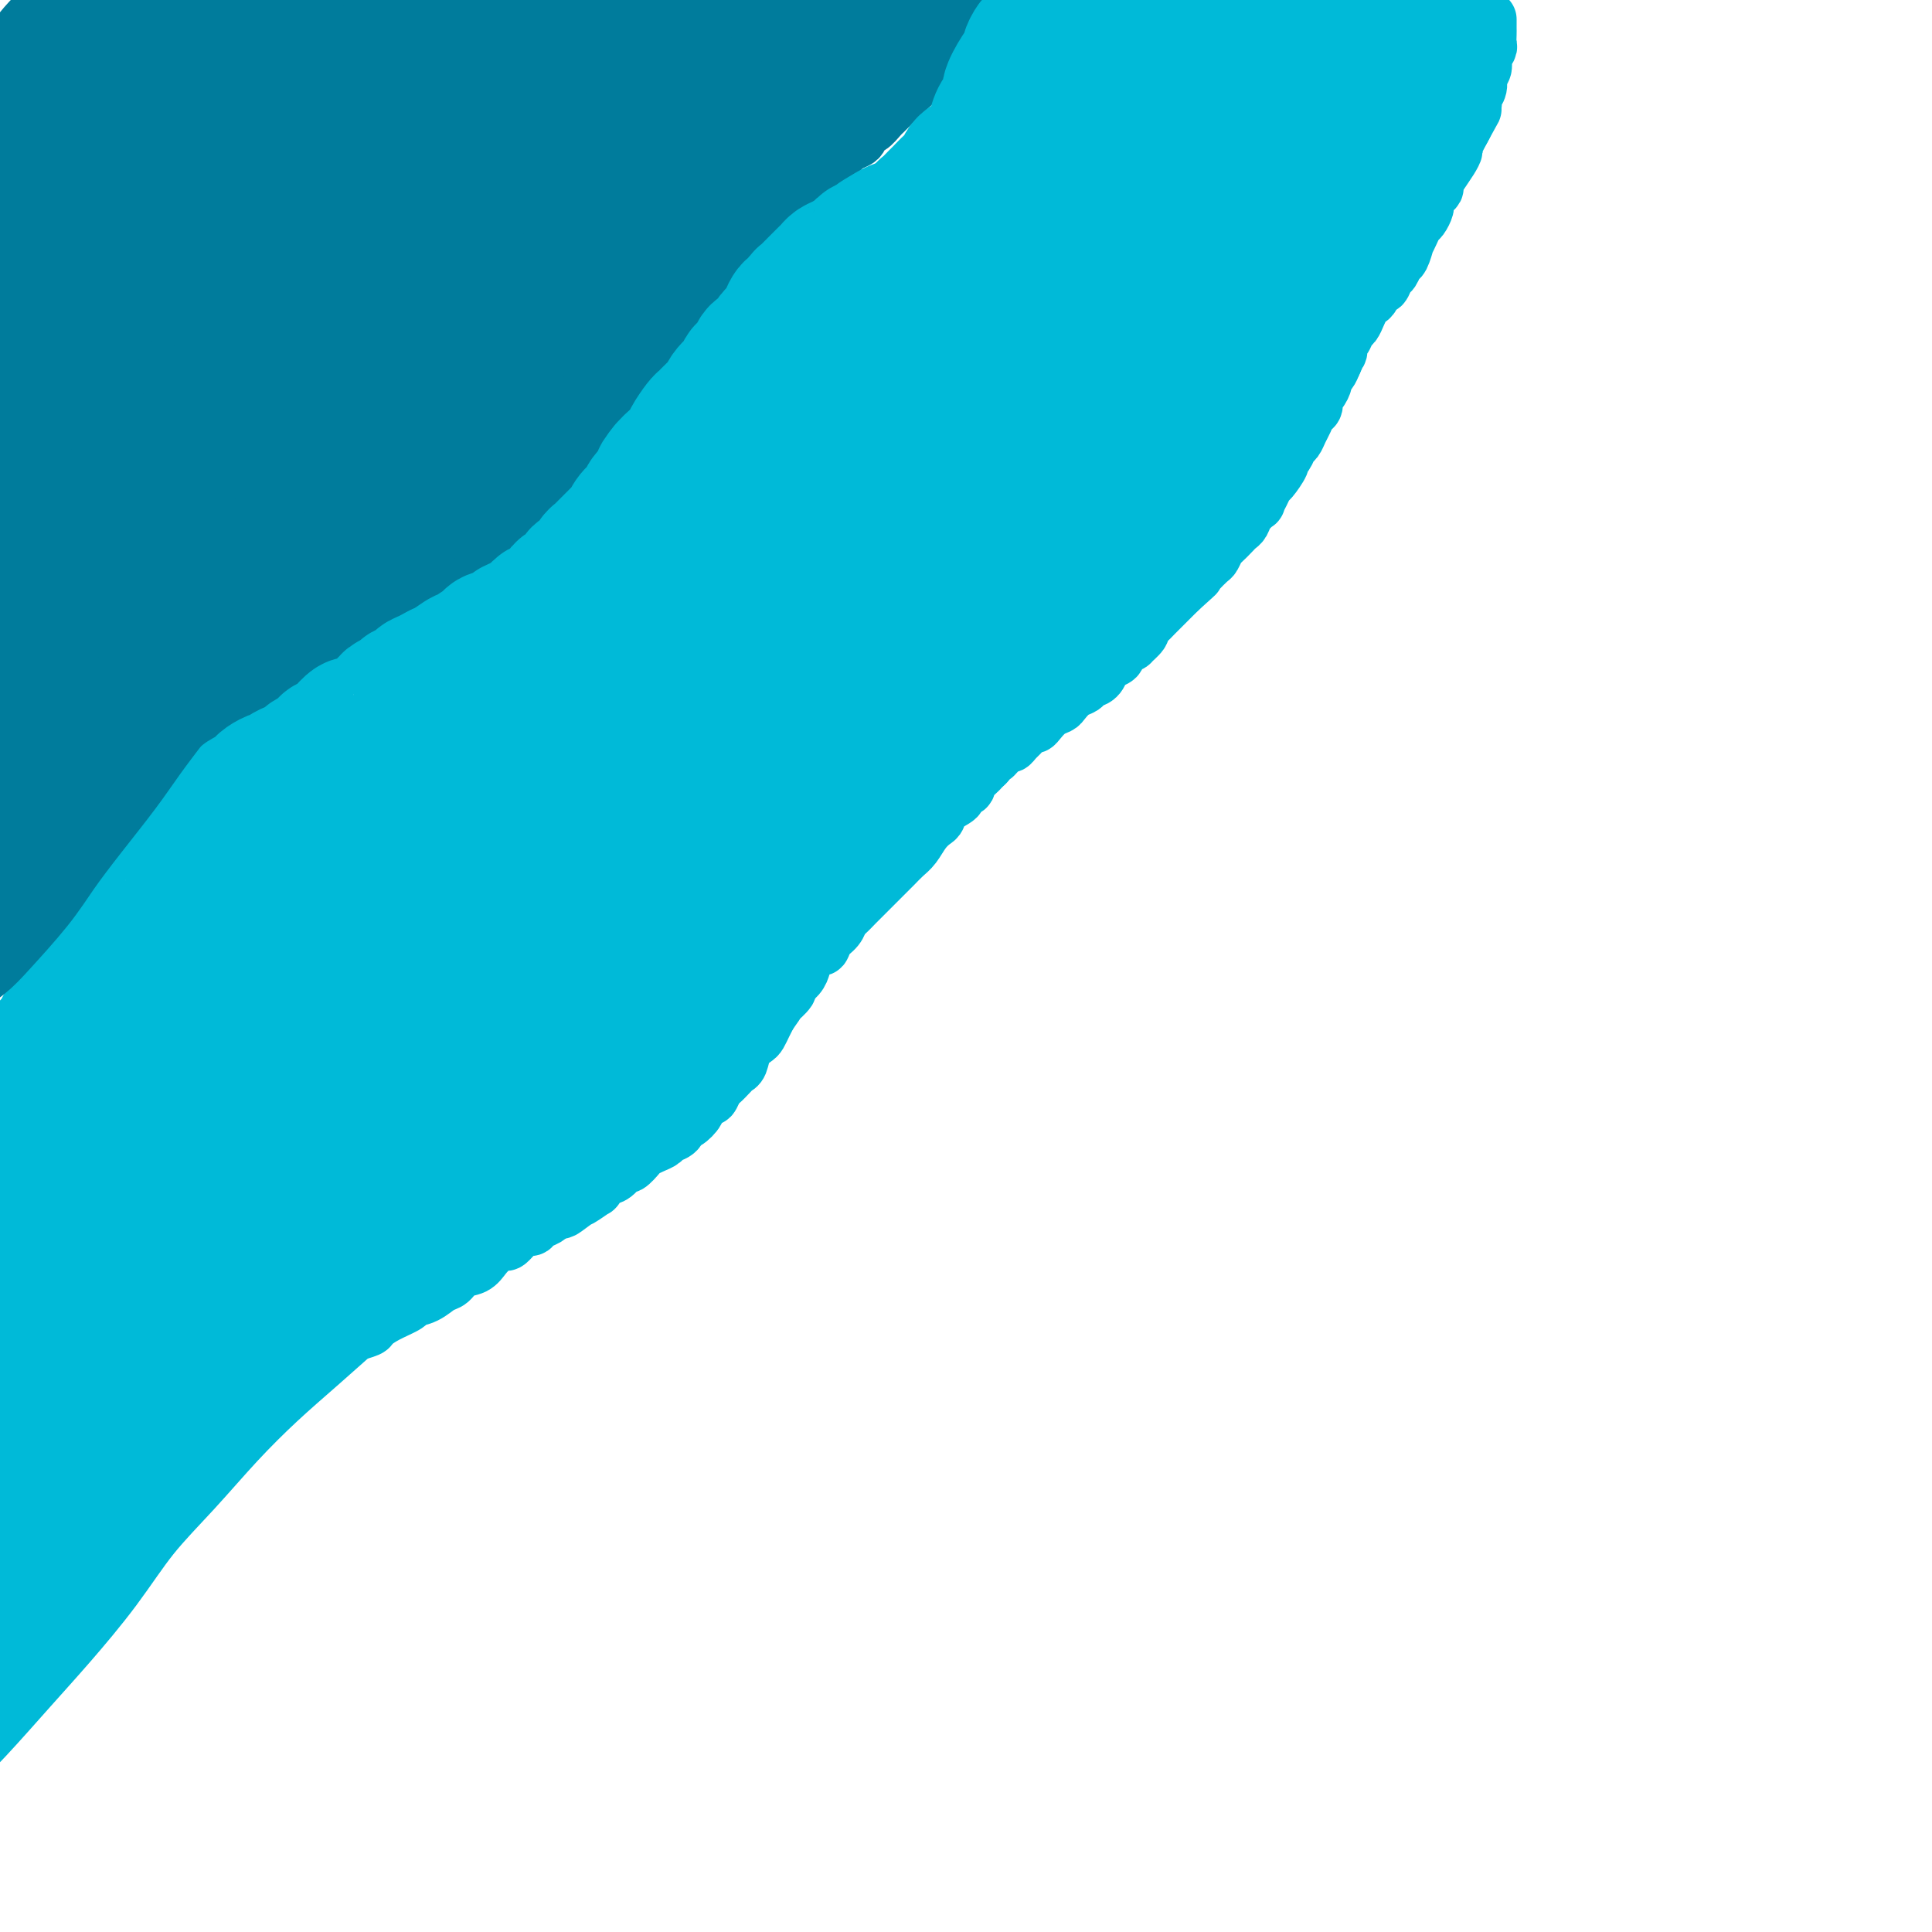 <svg viewBox='0 0 400 400' version='1.1' xmlns='http://www.w3.org/2000/svg' xmlns:xlink='http://www.w3.org/1999/xlink'><g fill='none' stroke='#007C9C' stroke-width='12' stroke-linecap='round' stroke-linejoin='round'><path d='M9,193c-0.118,0.081 -0.236,0.162 0,0c0.236,-0.162 0.827,-0.566 1,-1c0.173,-0.434 -0.072,-0.897 0,-2c0.072,-1.103 0.461,-2.845 1,-4c0.539,-1.155 1.228,-1.724 2,-3c0.772,-1.276 1.625,-3.261 2,-4c0.375,-0.739 0.270,-0.232 1,-1c0.730,-0.768 2.294,-2.810 3,-4c0.706,-1.190 0.555,-1.527 1,-2c0.445,-0.473 1.485,-1.082 2,-2c0.515,-0.918 0.505,-2.144 1,-3c0.495,-0.856 1.493,-1.341 2,-2c0.507,-0.659 0.521,-1.491 1,-2c0.479,-0.509 1.423,-0.696 2,-1c0.577,-0.304 0.789,-0.724 1,-1c0.211,-0.276 0.423,-0.407 1,-1c0.577,-0.593 1.519,-1.649 2,-2c0.481,-0.351 0.500,0.004 1,0c0.500,-0.004 1.481,-0.368 2,-1c0.519,-0.632 0.575,-1.531 1,-2c0.425,-0.469 1.217,-0.507 2,-1c0.783,-0.493 1.557,-1.440 2,-2c0.443,-0.560 0.555,-0.731 1,-1c0.445,-0.269 1.222,-0.634 2,-1'/><path d='M43,150c3.492,-2.805 2.221,-1.316 2,-1c-0.221,0.316 0.607,-0.540 1,-1c0.393,-0.460 0.352,-0.523 1,-1c0.648,-0.477 1.986,-1.367 3,-2c1.014,-0.633 1.703,-1.010 2,-1c0.297,0.010 0.201,0.406 1,0c0.799,-0.406 2.493,-1.614 3,-2c0.507,-0.386 -0.174,0.051 0,0c0.174,-0.051 1.201,-0.591 2,-1c0.799,-0.409 1.369,-0.686 2,-1c0.631,-0.314 1.323,-0.665 2,-1c0.677,-0.335 1.337,-0.653 2,-1c0.663,-0.347 1.327,-0.722 2,-1c0.673,-0.278 1.354,-0.460 2,-1c0.646,-0.540 1.256,-1.439 2,-2c0.744,-0.561 1.620,-0.784 2,-1c0.380,-0.216 0.262,-0.424 1,-1c0.738,-0.576 2.332,-1.520 3,-2c0.668,-0.480 0.410,-0.496 1,-1c0.590,-0.504 2.027,-1.496 3,-2c0.973,-0.504 1.482,-0.520 2,-1c0.518,-0.480 1.044,-1.424 2,-2c0.956,-0.576 2.340,-0.783 3,-1c0.660,-0.217 0.595,-0.442 1,-1c0.405,-0.558 1.281,-1.449 2,-2c0.719,-0.551 1.281,-0.763 2,-1c0.719,-0.237 1.593,-0.500 2,-1c0.407,-0.500 0.346,-1.237 1,-2c0.654,-0.763 2.022,-1.552 3,-2c0.978,-0.448 1.565,-0.557 2,-1c0.435,-0.443 0.717,-1.222 1,-2'/><path d='M101,111c9.601,-6.358 4.603,-2.753 3,-2c-1.603,0.753 0.190,-1.345 1,-2c0.810,-0.655 0.636,0.134 1,0c0.364,-0.134 1.266,-1.191 2,-2c0.734,-0.809 1.299,-1.372 2,-2c0.701,-0.628 1.538,-1.323 2,-2c0.462,-0.677 0.547,-1.335 1,-2c0.453,-0.665 1.272,-1.336 2,-2c0.728,-0.664 1.365,-1.319 2,-2c0.635,-0.681 1.270,-1.386 2,-2c0.730,-0.614 1.557,-1.136 2,-2c0.443,-0.864 0.504,-2.071 1,-3c0.496,-0.929 1.428,-1.582 2,-2c0.572,-0.418 0.783,-0.601 1,-1c0.217,-0.399 0.438,-1.013 1,-2c0.562,-0.987 1.464,-2.347 2,-3c0.536,-0.653 0.707,-0.600 1,-1c0.293,-0.400 0.709,-1.255 1,-2c0.291,-0.745 0.457,-1.381 1,-2c0.543,-0.619 1.464,-1.220 2,-2c0.536,-0.780 0.688,-1.738 1,-2c0.312,-0.262 0.784,0.171 1,0c0.216,-0.171 0.176,-0.948 1,-2c0.824,-1.052 2.511,-2.380 3,-3c0.489,-0.620 -0.221,-0.532 0,-1c0.221,-0.468 1.372,-1.491 2,-2c0.628,-0.509 0.732,-0.504 1,-1c0.268,-0.496 0.701,-1.494 1,-2c0.299,-0.506 0.465,-0.521 1,-1c0.535,-0.479 1.439,-1.423 2,-2c0.561,-0.577 0.781,-0.789 1,-1'/><path d='M147,56c4.423,-5.533 2.480,-1.864 2,-1c-0.480,0.864 0.501,-1.077 1,-2c0.499,-0.923 0.514,-0.828 1,-1c0.486,-0.172 1.443,-0.609 2,-1c0.557,-0.391 0.713,-0.735 1,-1c0.287,-0.265 0.706,-0.451 1,-1c0.294,-0.549 0.465,-1.462 1,-2c0.535,-0.538 1.434,-0.702 2,-1c0.566,-0.298 0.799,-0.729 1,-1c0.201,-0.271 0.369,-0.383 1,-1c0.631,-0.617 1.726,-1.740 2,-2c0.274,-0.260 -0.273,0.343 0,0c0.273,-0.343 1.368,-1.631 2,-2c0.632,-0.369 0.803,0.182 1,0c0.197,-0.182 0.420,-1.095 1,-2c0.580,-0.905 1.517,-1.801 2,-2c0.483,-0.199 0.511,0.297 1,0c0.489,-0.297 1.439,-1.389 2,-2c0.561,-0.611 0.731,-0.741 1,-1c0.269,-0.259 0.635,-0.645 1,-1c0.365,-0.355 0.728,-0.677 1,-1c0.272,-0.323 0.453,-0.645 1,-1c0.547,-0.355 1.460,-0.743 2,-1c0.540,-0.257 0.708,-0.383 1,-1c0.292,-0.617 0.708,-1.723 1,-2c0.292,-0.277 0.459,0.277 1,0c0.541,-0.277 1.454,-1.384 2,-2c0.546,-0.616 0.724,-0.743 1,-1c0.276,-0.257 0.651,-0.646 1,-1c0.349,-0.354 0.671,-0.673 1,-1c0.329,-0.327 0.664,-0.664 1,-1'/><path d='M186,20c6.418,-5.975 2.962,-2.913 2,-2c-0.962,0.913 0.568,-0.323 1,-1c0.432,-0.677 -0.235,-0.797 0,-1c0.235,-0.203 1.372,-0.491 2,-1c0.628,-0.509 0.745,-1.239 1,-2c0.255,-0.761 0.647,-1.553 1,-2c0.353,-0.447 0.668,-0.550 1,-1c0.332,-0.450 0.680,-1.249 1,-2c0.320,-0.751 0.611,-1.455 1,-2c0.389,-0.545 0.875,-0.931 1,-1c0.125,-0.069 -0.111,0.177 0,0c0.111,-0.177 0.568,-0.778 1,-1c0.432,-0.222 0.838,-0.063 1,0c0.162,0.063 0.081,0.032 0,0'/></g>
<g fill='none' stroke='#00BAD8' stroke-width='12' stroke-linecap='round' stroke-linejoin='round'><path d='M10,340c0.032,-0.024 0.064,-0.047 0,0c-0.064,0.047 -0.225,0.165 0,0c0.225,-0.165 0.834,-0.611 1,-1c0.166,-0.389 -0.111,-0.719 0,-1c0.111,-0.281 0.610,-0.511 1,-1c0.390,-0.489 0.671,-1.236 1,-2c0.329,-0.764 0.707,-1.545 1,-2c0.293,-0.455 0.501,-0.586 1,-1c0.499,-0.414 1.287,-1.112 2,-2c0.713,-0.888 1.350,-1.966 2,-3c0.650,-1.034 1.314,-2.022 2,-3c0.686,-0.978 1.393,-1.944 2,-3c0.607,-1.056 1.113,-2.201 2,-3c0.887,-0.799 2.156,-1.252 3,-2c0.844,-0.748 1.264,-1.792 2,-3c0.736,-1.208 1.787,-2.579 3,-4c1.213,-1.421 2.589,-2.890 4,-4c1.411,-1.110 2.856,-1.861 4,-3c1.144,-1.139 1.987,-2.666 3,-4c1.013,-1.334 2.196,-2.475 3,-3c0.804,-0.525 1.230,-0.436 2,-1c0.770,-0.564 1.885,-1.782 3,-3'/><path d='M52,291c4.903,-4.885 3.659,-3.598 3,-3c-0.659,0.598 -0.735,0.507 0,0c0.735,-0.507 2.280,-1.432 3,-2c0.720,-0.568 0.616,-0.781 1,-1c0.384,-0.219 1.258,-0.444 2,-1c0.742,-0.556 1.354,-1.444 2,-2c0.646,-0.556 1.326,-0.779 2,-1c0.674,-0.221 1.340,-0.441 2,-1c0.660,-0.559 1.313,-1.459 2,-2c0.687,-0.541 1.407,-0.725 2,-1c0.593,-0.275 1.060,-0.641 2,-1c0.940,-0.359 2.355,-0.712 3,-1c0.645,-0.288 0.521,-0.510 1,-1c0.479,-0.490 1.560,-1.249 3,-2c1.440,-0.751 3.240,-1.496 4,-2c0.760,-0.504 0.482,-0.769 1,-1c0.518,-0.231 1.833,-0.428 3,-1c1.167,-0.572 2.185,-1.518 3,-2c0.815,-0.482 1.425,-0.500 2,-1c0.575,-0.500 1.114,-1.483 2,-2c0.886,-0.517 2.121,-0.568 3,-1c0.879,-0.432 1.404,-1.247 2,-2c0.596,-0.753 1.263,-1.446 2,-2c0.737,-0.554 1.546,-0.971 2,-1c0.454,-0.029 0.554,0.329 1,0c0.446,-0.329 1.236,-1.345 2,-2c0.764,-0.655 1.500,-0.949 2,-1c0.500,-0.051 0.763,0.141 1,0c0.237,-0.141 0.448,-0.615 1,-1c0.552,-0.385 1.443,-0.681 2,-1c0.557,-0.319 0.778,-0.659 1,-1'/><path d='M114,251c10.229,-6.361 4.802,-2.263 3,-1c-1.802,1.263 0.021,-0.310 1,-1c0.979,-0.690 1.116,-0.498 2,-1c0.884,-0.502 2.517,-1.698 3,-2c0.483,-0.302 -0.184,0.289 0,0c0.184,-0.289 1.219,-1.457 2,-2c0.781,-0.543 1.308,-0.460 2,-1c0.692,-0.540 1.550,-1.703 2,-2c0.450,-0.297 0.492,0.271 1,0c0.508,-0.271 1.483,-1.382 2,-2c0.517,-0.618 0.576,-0.741 1,-1c0.424,-0.259 1.213,-0.652 2,-1c0.787,-0.348 1.571,-0.652 2,-1c0.429,-0.348 0.501,-0.741 1,-1c0.499,-0.259 1.424,-0.382 2,-1c0.576,-0.618 0.802,-1.729 1,-2c0.198,-0.271 0.368,0.297 1,0c0.632,-0.297 1.728,-1.460 2,-2c0.272,-0.540 -0.279,-0.458 0,-1c0.279,-0.542 1.388,-1.707 2,-2c0.612,-0.293 0.727,0.286 1,0c0.273,-0.286 0.703,-1.437 1,-2c0.297,-0.563 0.460,-0.539 1,-1c0.540,-0.461 1.458,-1.409 2,-2c0.542,-0.591 0.709,-0.826 1,-1c0.291,-0.174 0.708,-0.287 1,-1c0.292,-0.713 0.459,-2.025 1,-3c0.541,-0.975 1.454,-1.612 2,-2c0.546,-0.388 0.724,-0.528 1,-1c0.276,-0.472 0.650,-1.278 1,-2c0.350,-0.722 0.675,-1.361 1,-2'/><path d='M159,210c2.644,-3.662 1.755,-2.815 2,-3c0.245,-0.185 1.623,-1.400 2,-2c0.377,-0.600 -0.246,-0.586 0,-1c0.246,-0.414 1.362,-1.258 2,-2c0.638,-0.742 0.800,-1.382 1,-2c0.200,-0.618 0.438,-1.215 1,-2c0.562,-0.785 1.446,-1.759 2,-2c0.554,-0.241 0.777,0.249 1,0c0.223,-0.249 0.446,-1.238 1,-2c0.554,-0.762 1.439,-1.299 2,-2c0.561,-0.701 0.797,-1.567 1,-2c0.203,-0.433 0.372,-0.434 1,-1c0.628,-0.566 1.715,-1.699 2,-2c0.285,-0.301 -0.233,0.229 0,0c0.233,-0.229 1.217,-1.216 2,-2c0.783,-0.784 1.365,-1.364 2,-2c0.635,-0.636 1.325,-1.329 2,-2c0.675,-0.671 1.336,-1.321 2,-2c0.664,-0.679 1.330,-1.385 2,-2c0.670,-0.615 1.343,-1.137 2,-2c0.657,-0.863 1.298,-2.066 2,-3c0.702,-0.934 1.464,-1.598 2,-2c0.536,-0.402 0.845,-0.542 1,-1c0.155,-0.458 0.155,-1.235 1,-2c0.845,-0.765 2.534,-1.518 3,-2c0.466,-0.482 -0.293,-0.692 0,-1c0.293,-0.308 1.636,-0.712 2,-1c0.364,-0.288 -0.253,-0.459 0,-1c0.253,-0.541 1.376,-1.453 2,-2c0.624,-0.547 0.750,-0.728 1,-1c0.250,-0.272 0.625,-0.636 1,-1'/><path d='M204,158c7.306,-8.372 3.070,-3.303 2,-2c-1.070,1.303 1.026,-1.161 2,-2c0.974,-0.839 0.824,-0.052 1,0c0.176,0.052 0.676,-0.629 1,-1c0.324,-0.371 0.471,-0.432 1,-1c0.529,-0.568 1.441,-1.644 2,-2c0.559,-0.356 0.765,0.008 1,0c0.235,-0.008 0.499,-0.387 1,-1c0.501,-0.613 1.237,-1.459 2,-2c0.763,-0.541 1.551,-0.775 2,-1c0.449,-0.225 0.558,-0.440 1,-1c0.442,-0.560 1.218,-1.463 2,-2c0.782,-0.537 1.570,-0.707 2,-1c0.430,-0.293 0.501,-0.708 1,-1c0.499,-0.292 1.426,-0.459 2,-1c0.574,-0.541 0.797,-1.454 1,-2c0.203,-0.546 0.388,-0.725 1,-1c0.612,-0.275 1.650,-0.646 2,-1c0.350,-0.354 0.010,-0.690 0,-1c-0.010,-0.310 0.308,-0.594 1,-1c0.692,-0.406 1.757,-0.934 2,-1c0.243,-0.066 -0.334,0.329 0,0c0.334,-0.329 1.581,-1.384 2,-2c0.419,-0.616 0.009,-0.794 0,-1c-0.009,-0.206 0.382,-0.440 1,-1c0.618,-0.560 1.461,-1.446 2,-2c0.539,-0.554 0.773,-0.777 1,-1c0.227,-0.223 0.446,-0.445 1,-1c0.554,-0.555 1.444,-1.444 2,-2c0.556,-0.556 0.778,-0.778 1,-1'/><path d='M244,122c6.302,-5.682 2.056,-1.889 1,-1c-1.056,0.889 1.079,-1.128 2,-2c0.921,-0.872 0.627,-0.600 1,-1c0.373,-0.400 1.413,-1.473 2,-2c0.587,-0.527 0.720,-0.509 1,-1c0.280,-0.491 0.705,-1.493 1,-2c0.295,-0.507 0.459,-0.519 1,-1c0.541,-0.481 1.459,-1.429 2,-2c0.541,-0.571 0.704,-0.764 1,-1c0.296,-0.236 0.723,-0.514 1,-1c0.277,-0.486 0.403,-1.181 1,-2c0.597,-0.819 1.664,-1.761 2,-2c0.336,-0.239 -0.060,0.227 0,0c0.060,-0.227 0.576,-1.146 1,-2c0.424,-0.854 0.758,-1.642 1,-2c0.242,-0.358 0.394,-0.285 1,-1c0.606,-0.715 1.668,-2.218 2,-3c0.332,-0.782 -0.066,-0.842 0,-1c0.066,-0.158 0.595,-0.412 1,-1c0.405,-0.588 0.686,-1.509 1,-2c0.314,-0.491 0.663,-0.550 1,-1c0.337,-0.450 0.664,-1.290 1,-2c0.336,-0.710 0.681,-1.288 1,-2c0.319,-0.712 0.611,-1.556 1,-2c0.389,-0.444 0.874,-0.486 1,-1c0.126,-0.514 -0.107,-1.499 0,-2c0.107,-0.501 0.553,-0.518 1,-1c0.447,-0.482 0.893,-1.428 1,-2c0.107,-0.572 -0.125,-0.769 0,-1c0.125,-0.231 0.607,-0.494 1,-1c0.393,-0.506 0.696,-1.253 1,-2'/><path d='M276,75c2.411,-4.970 0.439,-2.894 0,-2c-0.439,0.894 0.656,0.605 1,0c0.344,-0.605 -0.063,-1.527 0,-2c0.063,-0.473 0.594,-0.498 1,-1c0.406,-0.502 0.686,-1.483 1,-2c0.314,-0.517 0.661,-0.571 1,-1c0.339,-0.429 0.668,-1.233 1,-2c0.332,-0.767 0.666,-1.496 1,-2c0.334,-0.504 0.667,-0.783 1,-1c0.333,-0.217 0.667,-0.371 1,-1c0.333,-0.629 0.667,-1.731 1,-2c0.333,-0.269 0.666,0.295 1,0c0.334,-0.295 0.668,-1.450 1,-2c0.332,-0.550 0.663,-0.496 1,-1c0.337,-0.504 0.682,-1.566 1,-2c0.318,-0.434 0.610,-0.239 1,-1c0.390,-0.761 0.878,-2.479 1,-3c0.122,-0.521 -0.121,0.155 0,0c0.121,-0.155 0.606,-1.140 1,-2c0.394,-0.860 0.697,-1.596 1,-2c0.303,-0.404 0.607,-0.475 1,-1c0.393,-0.525 0.875,-1.502 1,-2c0.125,-0.498 -0.108,-0.517 0,-1c0.108,-0.483 0.557,-1.431 1,-2c0.443,-0.569 0.879,-0.759 1,-1c0.121,-0.241 -0.074,-0.535 0,-1c0.074,-0.465 0.418,-1.103 1,-2c0.582,-0.897 1.404,-2.055 2,-3c0.596,-0.945 0.968,-1.678 1,-2c0.032,-0.322 -0.277,-0.235 0,-1c0.277,-0.765 1.138,-2.383 2,-4'/><path d='M303,26c4.134,-7.505 0.968,-1.768 0,0c-0.968,1.768 0.261,-0.432 1,-2c0.739,-1.568 0.987,-2.503 1,-3c0.013,-0.497 -0.208,-0.556 0,-1c0.208,-0.444 0.844,-1.275 1,-2c0.156,-0.725 -0.168,-1.345 0,-2c0.168,-0.655 0.830,-1.345 1,-2c0.170,-0.655 -0.151,-1.275 0,-2c0.151,-0.725 0.772,-1.556 1,-2c0.228,-0.444 0.061,-0.501 0,-1c-0.061,-0.499 -0.016,-1.440 0,-2c0.016,-0.560 0.004,-0.738 0,-1c-0.004,-0.262 -0.001,-0.606 0,-1c0.001,-0.394 0.000,-0.837 0,-1c-0.000,-0.163 -0.000,-0.047 0,0c0.000,0.047 0.000,0.023 0,0'/></g>
<g fill='none' stroke='#00BAD8' stroke-width='28' stroke-linecap='round' stroke-linejoin='round'><path d='M288,4c-0.988,2.127 -1.976,4.254 -3,7c-1.024,2.746 -2.084,6.110 -3,8c-0.916,1.890 -1.689,2.306 -3,4c-1.311,1.694 -3.162,4.668 -6,9c-2.838,4.332 -6.665,10.024 -10,15c-3.335,4.976 -6.177,9.235 -8,12c-1.823,2.765 -2.625,4.034 -6,9c-3.375,4.966 -9.323,13.629 -13,19c-3.677,5.371 -5.083,7.450 -6,9c-0.917,1.550 -1.345,2.572 -5,7c-3.655,4.428 -10.537,12.262 -13,15c-2.463,2.738 -0.508,0.381 -2,2c-1.492,1.619 -6.430,7.214 -10,11c-3.570,3.786 -5.772,5.764 -8,8c-2.228,2.236 -4.483,4.731 -8,8c-3.517,3.269 -8.297,7.312 -12,11c-3.703,3.688 -6.330,7.023 -9,10c-2.670,2.977 -5.385,5.598 -9,10c-3.615,4.402 -8.130,10.587 -12,15c-3.870,4.413 -7.093,7.054 -9,9c-1.907,1.946 -2.496,3.196 -6,7c-3.504,3.804 -9.923,10.163 -14,14c-4.077,3.837 -5.812,5.152 -7,6c-1.188,0.848 -1.829,1.227 -5,4c-3.171,2.773 -8.870,7.939 -11,10c-2.130,2.061 -0.689,1.016 -2,2c-1.311,0.984 -5.375,3.995 -8,6c-2.625,2.005 -3.813,3.002 -5,4'/><path d='M75,255c-8.544,7.742 -3.905,4.099 -4,4c-0.095,-0.099 -4.924,3.348 -7,5c-2.076,1.652 -1.398,1.509 -2,2c-0.602,0.491 -2.485,1.616 -4,3c-1.515,1.384 -2.661,3.029 -4,4c-1.339,0.971 -2.869,1.270 -4,2c-1.131,0.730 -1.863,1.891 -3,3c-1.137,1.109 -2.678,2.164 -4,3c-1.322,0.836 -2.424,1.452 -3,2c-0.576,0.548 -0.625,1.028 -2,2c-1.375,0.972 -4.077,2.435 -5,3c-0.923,0.565 -0.066,0.231 -1,1c-0.934,0.769 -3.657,2.640 -5,4c-1.343,1.360 -1.304,2.208 -2,3c-0.696,0.792 -2.125,1.526 -3,2c-0.875,0.474 -1.197,0.687 -2,2c-0.803,1.313 -2.089,3.728 -3,5c-0.911,1.272 -1.447,1.403 -2,2c-0.553,0.597 -1.121,1.659 -2,3c-0.879,1.341 -2.068,2.961 -3,4c-0.932,1.039 -1.608,1.496 -2,2c-0.392,0.504 -0.500,1.056 -1,2c-0.500,0.944 -1.392,2.281 -2,3c-0.608,0.719 -0.934,0.820 -1,1c-0.066,0.180 0.126,0.441 0,1c-0.126,0.559 -0.570,1.418 -1,2c-0.430,0.582 -0.847,0.888 -1,1c-0.153,0.112 -0.041,0.030 0,0c0.041,-0.030 0.011,-0.008 0,0c-0.011,0.008 -0.003,0.002 0,0c0.003,-0.002 0.002,-0.001 0,0'/><path d='M2,326c-3.937,5.173 -1.279,1.607 0,0c1.279,-1.607 1.180,-1.254 1,-1c-0.180,0.254 -0.441,0.408 0,0c0.441,-0.408 1.584,-1.378 2,-2c0.416,-0.622 0.104,-0.895 2,-3c1.896,-2.105 6.000,-6.042 9,-9c3.000,-2.958 4.896,-4.939 6,-6c1.104,-1.061 1.415,-1.203 4,-4c2.585,-2.797 7.442,-8.247 11,-12c3.558,-3.753 5.817,-5.807 7,-7c1.183,-1.193 1.292,-1.526 4,-4c2.708,-2.474 8.016,-7.089 10,-9c1.984,-1.911 0.646,-1.117 2,-2c1.354,-0.883 5.402,-3.444 8,-5c2.598,-1.556 3.748,-2.108 5,-3c1.252,-0.892 2.608,-2.126 4,-3c1.392,-0.874 2.821,-1.389 4,-2c1.179,-0.611 2.109,-1.320 3,-2c0.891,-0.680 1.742,-1.332 3,-2c1.258,-0.668 2.924,-1.353 4,-2c1.076,-0.647 1.564,-1.255 2,-2c0.436,-0.745 0.822,-1.626 2,-3c1.178,-1.374 3.150,-3.241 4,-4c0.850,-0.759 0.578,-0.410 1,-1c0.422,-0.590 1.538,-2.118 3,-4c1.462,-1.882 3.270,-4.119 4,-5c0.730,-0.881 0.384,-0.407 1,-1c0.616,-0.593 2.196,-2.252 3,-3c0.804,-0.748 0.832,-0.586 1,-1c0.168,-0.414 0.477,-1.404 1,-2c0.523,-0.596 1.262,-0.798 2,-1'/><path d='M115,221c3.996,-4.581 1.987,-2.533 2,-2c0.013,0.533 2.049,-0.450 3,-1c0.951,-0.550 0.818,-0.668 1,-1c0.182,-0.332 0.679,-0.878 1,-1c0.321,-0.122 0.466,0.178 1,0c0.534,-0.178 1.456,-0.836 2,-1c0.544,-0.164 0.708,0.167 1,0c0.292,-0.167 0.711,-0.832 1,-1c0.289,-0.168 0.450,0.161 1,0c0.550,-0.161 1.491,-0.813 2,-1c0.509,-0.187 0.587,0.092 1,0c0.413,-0.092 1.160,-0.553 2,-1c0.840,-0.447 1.771,-0.878 2,-1c0.229,-0.122 -0.244,0.066 0,0c0.244,-0.066 1.205,-0.385 2,-1c0.795,-0.615 1.425,-1.524 2,-2c0.575,-0.476 1.095,-0.517 2,-1c0.905,-0.483 2.196,-1.407 3,-2c0.804,-0.593 1.123,-0.856 2,-2c0.877,-1.144 2.314,-3.168 3,-4c0.686,-0.832 0.622,-0.472 1,-1c0.378,-0.528 1.200,-1.944 2,-3c0.800,-1.056 1.579,-1.752 2,-2c0.421,-0.248 0.484,-0.050 1,-1c0.516,-0.950 1.484,-3.049 2,-4c0.516,-0.951 0.581,-0.754 1,-1c0.419,-0.246 1.192,-0.936 2,-2c0.808,-1.064 1.649,-2.502 2,-3c0.351,-0.498 0.210,-0.057 1,-1c0.790,-0.943 2.511,-3.269 4,-5c1.489,-1.731 2.744,-2.865 4,-4'/><path d='M171,172c4.568,-5.660 2.487,-3.312 3,-4c0.513,-0.688 3.620,-4.414 5,-6c1.380,-1.586 1.035,-1.033 2,-2c0.965,-0.967 3.242,-3.453 5,-5c1.758,-1.547 2.998,-2.155 4,-3c1.002,-0.845 1.767,-1.927 3,-3c1.233,-1.073 2.935,-2.137 4,-3c1.065,-0.863 1.492,-1.526 2,-2c0.508,-0.474 1.097,-0.760 2,-1c0.903,-0.240 2.119,-0.435 3,-1c0.881,-0.565 1.427,-1.501 2,-2c0.573,-0.499 1.172,-0.560 2,-1c0.828,-0.440 1.885,-1.259 3,-2c1.115,-0.741 2.288,-1.403 3,-2c0.712,-0.597 0.962,-1.127 2,-2c1.038,-0.873 2.864,-2.088 4,-3c1.136,-0.912 1.584,-1.522 2,-2c0.416,-0.478 0.801,-0.824 2,-2c1.199,-1.176 3.212,-3.180 4,-4c0.788,-0.820 0.350,-0.454 1,-1c0.650,-0.546 2.386,-2.003 4,-4c1.614,-1.997 3.106,-4.534 4,-6c0.894,-1.466 1.191,-1.860 2,-3c0.809,-1.140 2.131,-3.027 3,-4c0.869,-0.973 1.284,-1.032 2,-2c0.716,-0.968 1.731,-2.846 3,-5c1.269,-2.154 2.790,-4.586 4,-6c1.210,-1.414 2.108,-1.812 3,-3c0.892,-1.188 1.779,-3.166 3,-5c1.221,-1.834 2.778,-3.524 4,-5c1.222,-1.476 2.111,-2.738 3,-4'/><path d='M264,74c4.657,-6.625 0.800,-1.689 1,-2c0.200,-0.311 4.457,-5.871 6,-8c1.543,-2.129 0.371,-0.827 1,-2c0.629,-1.173 3.060,-4.820 4,-6c0.940,-1.180 0.391,0.107 1,-1c0.609,-1.107 2.376,-4.606 4,-8c1.624,-3.394 3.105,-6.681 4,-8c0.895,-1.319 1.204,-0.668 2,-2c0.796,-1.332 2.079,-4.646 3,-7c0.921,-2.354 1.480,-3.747 2,-5c0.520,-1.253 1.001,-2.366 2,-4c0.999,-1.634 2.516,-3.791 3,-5c0.484,-1.209 -0.065,-1.472 0,-2c0.065,-0.528 0.746,-1.323 1,-2c0.254,-0.677 0.082,-1.238 0,-2c-0.082,-0.762 -0.075,-1.725 0,-2c0.075,-0.275 0.217,0.138 0,0c-0.217,-0.138 -0.794,-0.825 -1,-1c-0.206,-0.175 -0.040,0.163 0,0c0.040,-0.163 -0.046,-0.828 0,-1c0.046,-0.172 0.223,0.150 0,0c-0.223,-0.150 -0.847,-0.772 -1,-1c-0.153,-0.228 0.165,-0.061 0,0c-0.165,0.061 -0.814,0.016 -1,0c-0.186,-0.016 0.091,-0.004 0,0c-0.091,0.004 -0.550,0.001 -1,0c-0.450,-0.001 -0.890,-0.000 -1,0c-0.110,0.000 0.112,0.000 0,0c-0.112,-0.000 -0.556,-0.000 -1,0'/><path d='M292,5c-1.131,-0.476 -0.957,-0.166 -1,0c-0.043,0.166 -0.301,0.189 -1,0c-0.699,-0.189 -1.839,-0.590 -3,-1c-1.161,-0.410 -2.342,-0.828 -3,-1c-0.658,-0.172 -0.791,-0.099 -1,0c-0.209,0.099 -0.493,0.223 -1,0c-0.507,-0.223 -1.237,-0.792 -2,-1c-0.763,-0.208 -1.559,-0.056 -2,0c-0.441,0.056 -0.527,0.015 -1,0c-0.473,-0.015 -1.335,-0.004 -2,0c-0.665,0.004 -1.135,0.001 -2,0c-0.865,-0.001 -2.124,-0.001 -3,0c-0.876,0.001 -1.368,0.001 -2,0c-0.632,-0.001 -1.403,-0.004 -2,0c-0.597,0.004 -1.019,0.015 -2,0c-0.981,-0.015 -2.520,-0.055 -3,0c-0.480,0.055 0.099,0.207 -1,0c-1.099,-0.207 -3.875,-0.772 -5,-1c-1.125,-0.228 -0.598,-0.118 -1,0c-0.402,0.118 -1.731,0.243 -3,0c-1.269,-0.243 -2.476,-0.854 -3,-1c-0.524,-0.146 -0.364,0.172 -1,0c-0.636,-0.172 -2.068,-0.835 -3,-1c-0.932,-0.165 -1.363,0.167 -2,0c-0.637,-0.167 -1.480,-0.833 -2,-1c-0.520,-0.167 -0.717,0.165 -1,0c-0.283,-0.165 -0.650,-0.829 -1,-1c-0.350,-0.171 -0.681,0.150 -1,0c-0.319,-0.150 -0.624,-0.771 -1,-1c-0.376,-0.229 -0.822,-0.065 -1,0c-0.178,0.065 -0.089,0.033 0,0'/><path d='M235,-4c-9.001,-1.392 -3.004,-0.373 -1,0c2.004,0.373 0.016,0.100 -1,0c-1.016,-0.100 -1.061,-0.027 -1,0c0.061,0.027 0.228,0.007 0,0c-0.228,-0.007 -0.850,-0.002 -1,0c-0.150,0.002 0.171,0.001 0,0c-0.171,-0.001 -0.835,-0.000 -1,0c-0.165,0.000 0.167,-0.000 0,0c-0.167,0.000 -0.833,0.000 -1,0c-0.167,-0.000 0.167,-0.001 0,0c-0.167,0.001 -0.833,0.004 -1,0c-0.167,-0.004 0.165,-0.016 0,0c-0.165,0.016 -0.828,0.060 -1,0c-0.172,-0.060 0.146,-0.222 0,0c-0.146,0.222 -0.757,0.829 -1,1c-0.243,0.171 -0.118,-0.095 0,0c0.118,0.095 0.229,0.550 0,1c-0.229,0.450 -0.797,0.893 -1,1c-0.203,0.107 -0.040,-0.122 0,0c0.040,0.122 -0.042,0.596 0,1c0.042,0.404 0.209,0.737 0,1c-0.209,0.263 -0.792,0.455 -1,1c-0.208,0.545 -0.041,1.442 0,2c0.041,0.558 -0.046,0.779 0,1c0.046,0.221 0.223,0.444 0,1c-0.223,0.556 -0.848,1.444 -1,2c-0.152,0.556 0.169,0.779 0,1c-0.169,0.221 -0.829,0.441 -1,1c-0.171,0.559 0.146,1.458 0,2c-0.146,0.542 -0.756,0.726 -1,1c-0.244,0.274 -0.122,0.637 0,1'/><path d='M221,14c-0.935,3.035 -0.771,2.123 -1,2c-0.229,-0.123 -0.849,0.543 -1,1c-0.151,0.457 0.167,0.704 0,1c-0.167,0.296 -0.818,0.642 -1,1c-0.182,0.358 0.105,0.729 0,1c-0.105,0.271 -0.601,0.441 -1,1c-0.399,0.559 -0.699,1.508 -1,2c-0.301,0.492 -0.602,0.527 -1,1c-0.398,0.473 -0.895,1.384 -1,2c-0.105,0.616 0.180,0.938 0,1c-0.180,0.062 -0.826,-0.134 -1,0c-0.174,0.134 0.122,0.599 0,1c-0.122,0.401 -0.663,0.737 -1,1c-0.337,0.263 -0.472,0.451 -1,1c-0.528,0.549 -1.451,1.458 -2,2c-0.549,0.542 -0.724,0.718 -1,1c-0.276,0.282 -0.651,0.672 -1,1c-0.349,0.328 -0.670,0.595 -1,1c-0.330,0.405 -0.670,0.949 -1,1c-0.330,0.051 -0.652,-0.390 -1,0c-0.348,0.390 -0.723,1.610 -1,2c-0.277,0.390 -0.458,-0.050 -1,0c-0.542,0.050 -1.447,0.591 -2,1c-0.553,0.409 -0.753,0.686 -1,1c-0.247,0.314 -0.540,0.665 -1,1c-0.460,0.335 -1.085,0.653 -2,1c-0.915,0.347 -2.118,0.723 -3,1c-0.882,0.277 -1.443,0.456 -2,1c-0.557,0.544 -1.112,1.454 -2,2c-0.888,0.546 -2.111,0.727 -3,1c-0.889,0.273 -1.445,0.636 -2,1'/><path d='M184,48c-3.503,1.948 -2.759,1.817 -3,2c-0.241,0.183 -1.465,0.679 -2,1c-0.535,0.321 -0.380,0.466 -1,1c-0.620,0.534 -2.015,1.456 -3,2c-0.985,0.544 -1.559,0.709 -2,1c-0.441,0.291 -0.748,0.708 -1,1c-0.252,0.292 -0.450,0.459 -1,1c-0.550,0.541 -1.452,1.455 -2,2c-0.548,0.545 -0.742,0.722 -1,1c-0.258,0.278 -0.581,0.657 -1,1c-0.419,0.343 -0.935,0.650 -1,1c-0.065,0.350 0.319,0.741 0,1c-0.319,0.259 -1.342,0.384 -2,1c-0.658,0.616 -0.950,1.722 -1,2c-0.050,0.278 0.142,-0.272 0,0c-0.142,0.272 -0.620,1.368 -1,2c-0.380,0.632 -0.664,0.802 -1,1c-0.336,0.198 -0.725,0.424 -1,1c-0.275,0.576 -0.435,1.500 -1,2c-0.565,0.500 -1.535,0.574 -2,1c-0.465,0.426 -0.424,1.202 -1,2c-0.576,0.798 -1.768,1.617 -2,2c-0.232,0.383 0.495,0.330 0,1c-0.495,0.670 -2.211,2.061 -3,3c-0.789,0.939 -0.649,1.424 -1,2c-0.351,0.576 -1.192,1.242 -2,2c-0.808,0.758 -1.584,1.609 -2,2c-0.416,0.391 -0.472,0.321 -1,1c-0.528,0.679 -1.527,2.106 -2,3c-0.473,0.894 -0.421,1.255 -1,2c-0.579,0.745 -1.790,1.872 -3,3'/><path d='M139,96c-4.042,5.081 -1.645,1.784 -1,1c0.645,-0.784 -0.460,0.944 -1,2c-0.540,1.056 -0.513,1.440 -1,2c-0.487,0.560 -1.488,1.297 -2,2c-0.512,0.703 -0.535,1.371 -1,2c-0.465,0.629 -1.371,1.219 -2,2c-0.629,0.781 -0.980,1.753 -1,2c-0.020,0.247 0.293,-0.232 0,0c-0.293,0.232 -1.191,1.173 -2,2c-0.809,0.827 -1.530,1.540 -2,2c-0.470,0.460 -0.690,0.668 -1,1c-0.310,0.332 -0.712,0.789 -1,1c-0.288,0.211 -0.462,0.175 -1,1c-0.538,0.825 -1.439,2.510 -2,3c-0.561,0.490 -0.783,-0.216 -1,0c-0.217,0.216 -0.430,1.353 -1,2c-0.570,0.647 -1.499,0.802 -2,1c-0.501,0.198 -0.574,0.438 -1,1c-0.426,0.562 -1.203,1.446 -2,2c-0.797,0.554 -1.612,0.778 -2,1c-0.388,0.222 -0.350,0.441 -1,1c-0.650,0.559 -1.989,1.458 -3,2c-1.011,0.542 -1.693,0.726 -2,1c-0.307,0.274 -0.240,0.638 -1,1c-0.760,0.362 -2.349,0.722 -3,1c-0.651,0.278 -0.366,0.473 -1,1c-0.634,0.527 -2.186,1.384 -3,2c-0.814,0.616 -0.888,0.990 -1,1c-0.112,0.010 -0.261,-0.343 -1,0c-0.739,0.343 -2.068,1.384 -3,2c-0.932,0.616 -1.466,0.808 -2,1'/><path d='M91,139c-4.243,2.737 -0.852,0.580 0,0c0.852,-0.580 -0.837,0.418 -2,1c-1.163,0.582 -1.802,0.747 -2,1c-0.198,0.253 0.045,0.593 0,1c-0.045,0.407 -0.378,0.882 -1,1c-0.622,0.118 -1.532,-0.119 -2,0c-0.468,0.119 -0.495,0.595 -1,1c-0.505,0.405 -1.487,0.740 -2,1c-0.513,0.260 -0.556,0.447 -1,1c-0.444,0.553 -1.287,1.474 -2,2c-0.713,0.526 -1.294,0.656 -2,1c-0.706,0.344 -1.537,0.900 -2,1c-0.463,0.100 -0.558,-0.257 -1,0c-0.442,0.257 -1.231,1.130 -2,2c-0.769,0.870 -1.520,1.739 -2,2c-0.480,0.261 -0.691,-0.085 -1,0c-0.309,0.085 -0.715,0.600 -1,1c-0.285,0.400 -0.447,0.684 -1,1c-0.553,0.316 -1.496,0.663 -2,1c-0.504,0.337 -0.568,0.664 -1,1c-0.432,0.336 -1.233,0.681 -2,1c-0.767,0.319 -1.501,0.610 -2,1c-0.499,0.390 -0.763,0.878 -1,1c-0.237,0.122 -0.449,-0.122 -1,0c-0.551,0.122 -1.443,0.609 -2,1c-0.557,0.391 -0.779,0.686 -1,1c-0.221,0.314 -0.440,0.648 -1,1c-0.560,0.352 -1.459,0.723 -2,1c-0.541,0.277 -0.723,0.459 -1,1c-0.277,0.541 -0.651,1.440 -1,2c-0.349,0.560 -0.675,0.780 -1,1'/><path d='M48,169c-7.057,4.759 -3.199,1.656 -2,1c1.199,-0.656 -0.259,1.133 -1,2c-0.741,0.867 -0.763,0.810 -1,1c-0.237,0.190 -0.689,0.627 -1,1c-0.311,0.373 -0.482,0.681 -1,1c-0.518,0.319 -1.383,0.649 -2,1c-0.617,0.351 -0.986,0.723 -1,1c-0.014,0.277 0.328,0.459 0,1c-0.328,0.541 -1.327,1.440 -2,2c-0.673,0.560 -1.020,0.780 -1,1c0.020,0.220 0.409,0.439 0,1c-0.409,0.561 -1.615,1.464 -2,2c-0.385,0.536 0.052,0.706 0,1c-0.052,0.294 -0.591,0.712 -1,1c-0.409,0.288 -0.687,0.444 -1,1c-0.313,0.556 -0.662,1.510 -1,2c-0.338,0.490 -0.667,0.516 -1,1c-0.333,0.484 -0.672,1.426 -1,2c-0.328,0.574 -0.646,0.781 -1,1c-0.354,0.219 -0.744,0.449 -1,1c-0.256,0.551 -0.378,1.424 -1,2c-0.622,0.576 -1.743,0.855 -2,1c-0.257,0.145 0.349,0.157 0,1c-0.349,0.843 -1.652,2.519 -2,3c-0.348,0.481 0.258,-0.232 0,0c-0.258,0.232 -1.379,1.410 -2,2c-0.621,0.590 -0.741,0.592 -1,1c-0.259,0.408 -0.657,1.223 -1,2c-0.343,0.777 -0.631,1.517 -1,2c-0.369,0.483 -0.820,0.709 -1,1c-0.180,0.291 -0.090,0.645 0,1'/><path d='M16,210c-5.335,6.456 -2.672,2.096 -2,1c0.672,-1.096 -0.646,1.071 -1,2c-0.354,0.929 0.256,0.620 0,1c-0.256,0.380 -1.378,1.450 -2,2c-0.622,0.550 -0.744,0.580 -1,1c-0.256,0.420 -0.646,1.228 -1,2c-0.354,0.772 -0.672,1.506 -1,2c-0.328,0.494 -0.665,0.747 -1,1c-0.335,0.253 -0.668,0.504 -1,1c-0.332,0.496 -0.662,1.236 -1,2c-0.338,0.764 -0.683,1.552 -1,2c-0.317,0.448 -0.607,0.557 -1,1c-0.393,0.443 -0.890,1.220 -1,2c-0.110,0.780 0.167,1.564 0,2c-0.167,0.436 -0.777,0.525 -1,1c-0.223,0.475 -0.060,1.336 0,2c0.060,0.664 0.016,1.132 0,2c-0.016,0.868 -0.004,2.135 0,3c0.004,0.865 0.001,1.329 0,2c-0.001,0.671 -0.000,1.550 0,2c0.000,0.450 0.000,0.471 0,2c-0.000,1.529 -0.001,4.564 0,6c0.001,1.436 0.004,1.271 0,3c-0.004,1.729 -0.015,5.350 0,9c0.015,3.650 0.057,7.330 0,9c-0.057,1.670 -0.211,1.332 0,3c0.211,1.668 0.789,5.342 1,8c0.211,2.658 0.057,4.300 0,6c-0.057,1.700 -0.015,3.458 0,5c0.015,1.542 0.004,2.869 0,4c-0.004,1.131 -0.002,2.065 0,3'/><path d='M2,302c0.171,10.714 0.098,4.000 0,2c-0.098,-2.000 -0.223,0.714 0,2c0.223,1.286 0.792,1.143 1,1c0.208,-0.143 0.055,-0.287 0,0c-0.055,0.287 -0.011,1.006 0,1c0.011,-0.006 -0.010,-0.735 0,-1c0.010,-0.265 0.051,-0.065 0,0c-0.051,0.065 -0.194,-0.003 0,0c0.194,0.003 0.727,0.079 1,0c0.273,-0.079 0.287,-0.312 1,-1c0.713,-0.688 2.124,-1.830 3,-3c0.876,-1.170 1.217,-2.368 3,-6c1.783,-3.632 5.009,-9.698 8,-16c2.991,-6.302 5.749,-12.840 8,-18c2.251,-5.160 3.996,-8.942 7,-15c3.004,-6.058 7.266,-14.392 9,-18c1.734,-3.608 0.941,-2.491 2,-5c1.059,-2.509 3.971,-8.642 7,-15c3.029,-6.358 6.174,-12.939 8,-17c1.826,-4.061 2.332,-5.603 3,-7c0.668,-1.397 1.499,-2.651 2,-4c0.501,-1.349 0.671,-2.793 1,-4c0.329,-1.207 0.815,-2.177 1,-3c0.185,-0.823 0.069,-1.497 0,-2c-0.069,-0.503 -0.091,-0.833 0,-1c0.091,-0.167 0.294,-0.169 0,0c-0.294,0.169 -1.084,0.509 -1,0c0.084,-0.509 1.043,-1.868 -3,3c-4.043,4.868 -13.089,15.965 -19,24c-5.911,8.035 -8.689,13.010 -12,19c-3.311,5.990 -7.156,12.995 -11,20'/><path d='M21,238c-4.941,8.442 -5.793,10.047 -8,15c-2.207,4.953 -5.770,13.253 -7,16c-1.230,2.747 -0.127,-0.059 0,0c0.127,0.059 -0.722,2.983 -1,4c-0.278,1.017 0.016,0.125 0,0c-0.016,-0.125 -0.342,0.516 0,0c0.342,-0.516 1.352,-2.189 7,-11c5.648,-8.811 15.935,-24.760 20,-31c4.065,-6.240 1.909,-2.772 4,-6c2.091,-3.228 8.430,-13.151 12,-19c3.570,-5.849 4.371,-7.622 6,-10c1.629,-2.378 4.088,-5.360 6,-8c1.912,-2.640 3.279,-4.937 4,-6c0.721,-1.063 0.796,-0.891 1,-1c0.204,-0.109 0.538,-0.499 1,-1c0.462,-0.501 1.052,-1.113 1,-1c-0.052,0.113 -0.746,0.952 0,0c0.746,-0.952 2.932,-3.694 -1,3c-3.932,6.694 -13.981,22.824 -21,35c-7.019,12.176 -11.007,20.396 -13,24c-1.993,3.604 -1.991,2.591 -4,7c-2.009,4.409 -6.028,14.241 -8,19c-1.972,4.759 -1.898,4.445 -2,5c-0.102,0.555 -0.381,1.979 -1,3c-0.619,1.021 -1.577,1.640 0,0c1.577,-1.640 5.690,-5.537 11,-12c5.310,-6.463 11.818,-15.491 18,-24c6.182,-8.509 12.038,-16.497 18,-25c5.962,-8.503 12.028,-17.520 16,-23c3.972,-5.480 5.849,-7.423 10,-13c4.151,-5.577 10.575,-14.789 17,-24'/><path d='M107,154c14.920,-19.821 7.219,-8.872 5,-6c-2.219,2.872 1.044,-2.332 2,-4c0.956,-1.668 -0.394,0.200 0,0c0.394,-0.200 2.533,-2.467 1,-1c-1.533,1.467 -6.736,6.668 -13,13c-6.264,6.332 -13.587,13.795 -19,20c-5.413,6.205 -8.915,11.153 -15,19c-6.085,7.847 -14.752,18.595 -20,26c-5.248,7.405 -7.078,11.468 -9,15c-1.922,3.532 -3.937,6.531 -6,10c-2.063,3.469 -4.175,7.406 -5,9c-0.825,1.594 -0.363,0.843 0,1c0.363,0.157 0.628,1.220 3,-1c2.372,-2.220 6.851,-7.722 10,-11c3.149,-3.278 4.970,-4.330 10,-10c5.030,-5.670 13.271,-15.957 20,-25c6.729,-9.043 11.947,-16.843 17,-24c5.053,-7.157 9.942,-13.672 16,-23c6.058,-9.328 13.287,-21.469 18,-29c4.713,-7.531 6.912,-10.452 8,-12c1.088,-1.548 1.067,-1.721 1,-3c-0.067,-1.279 -0.180,-3.662 1,-5c1.180,-1.338 3.654,-1.631 2,0c-1.654,1.631 -7.435,5.185 -11,8c-3.565,2.815 -4.915,4.889 -10,11c-5.085,6.111 -13.904,16.258 -20,24c-6.096,7.742 -9.468,13.077 -15,22c-5.532,8.923 -13.225,21.433 -18,30c-4.775,8.567 -6.632,13.191 -9,18c-2.368,4.809 -5.248,9.803 -7,14c-1.752,4.197 -2.376,7.599 -3,11'/><path d='M41,251c-5.624,11.039 -1.186,2.137 0,0c1.186,-2.137 -0.882,2.493 1,2c1.882,-0.493 7.715,-6.107 15,-14c7.285,-7.893 16.023,-18.064 20,-23c3.977,-4.936 3.192,-4.639 9,-13c5.808,-8.361 18.208,-25.382 25,-35c6.792,-9.618 7.975,-11.833 10,-15c2.025,-3.167 4.893,-7.286 7,-10c2.107,-2.714 3.454,-4.024 4,-5c0.546,-0.976 0.292,-1.618 1,-3c0.708,-1.382 2.376,-3.505 2,-3c-0.376,0.505 -2.798,3.637 -5,6c-2.202,2.363 -4.184,3.958 -11,13c-6.816,9.042 -18.467,25.532 -28,40c-9.533,14.468 -16.950,26.913 -20,32c-3.050,5.087 -1.735,2.817 -4,7c-2.265,4.183 -8.110,14.818 -11,20c-2.890,5.182 -2.824,4.910 -3,6c-0.176,1.090 -0.593,3.543 -1,5c-0.407,1.457 -0.803,1.918 -1,2c-0.197,0.082 -0.196,-0.216 0,0c0.196,0.216 0.586,0.947 4,-2c3.414,-2.947 9.854,-9.571 14,-14c4.146,-4.429 6.000,-6.664 8,-9c2.000,-2.336 4.145,-4.774 6,-7c1.855,-2.226 3.419,-4.240 4,-5c0.581,-0.760 0.178,-0.264 0,0c-0.178,0.264 -0.130,0.298 0,0c0.130,-0.298 0.343,-0.926 -1,0c-1.343,0.926 -4.241,3.408 -7,6c-2.759,2.592 -5.380,5.296 -8,8'/><path d='M71,240c-3.526,3.234 -4.342,4.319 -6,6c-1.658,1.681 -4.158,3.958 -6,6c-1.842,2.042 -3.026,3.851 -5,6c-1.974,2.149 -4.740,4.640 -6,6c-1.260,1.360 -1.016,1.589 -2,3c-0.984,1.411 -3.195,4.005 -5,6c-1.805,1.995 -3.204,3.392 -4,5c-0.796,1.608 -0.989,3.428 -2,5c-1.011,1.572 -2.838,2.897 -4,5c-1.162,2.103 -1.657,4.983 -2,6c-0.343,1.017 -0.532,0.171 -1,1c-0.468,0.829 -1.215,3.333 -2,5c-0.785,1.667 -1.608,2.496 -2,3c-0.392,0.504 -0.355,0.683 -1,2c-0.645,1.317 -1.973,3.770 -3,6c-1.027,2.230 -1.752,4.235 -2,5c-0.248,0.765 -0.018,0.288 -1,2c-0.982,1.712 -3.177,5.611 -4,7c-0.823,1.389 -0.274,0.268 -1,1c-0.726,0.732 -2.726,3.318 -4,5c-1.274,1.682 -1.824,2.459 -3,4c-1.176,1.541 -2.980,3.847 -4,5c-1.020,1.153 -1.256,1.152 -2,2c-0.744,0.848 -1.995,2.544 -3,4c-1.005,1.456 -1.764,2.674 -3,4c-1.236,1.326 -2.948,2.762 -4,4c-1.052,1.238 -1.445,2.279 -2,3c-0.555,0.721 -1.272,1.121 -2,2c-0.728,0.879 -1.465,2.237 -2,3c-0.535,0.763 -0.867,0.932 -1,1c-0.133,0.068 -0.066,0.034 0,0'/><path d='M-18,363c-4.801,5.878 -1.305,1.575 0,0c1.305,-1.575 0.419,-0.420 0,0c-0.419,0.420 -0.371,0.105 0,0c0.371,-0.105 1.066,0.000 1,0c-0.066,-0.000 -0.892,-0.105 -1,0c-0.108,0.105 0.503,0.422 1,0c0.497,-0.422 0.880,-1.581 1,-2c0.120,-0.419 -0.025,-0.099 1,-1c1.025,-0.901 3.218,-3.024 6,-6c2.782,-2.976 6.152,-6.805 9,-10c2.848,-3.195 5.175,-5.754 8,-9c2.825,-3.246 6.150,-7.177 9,-11c2.850,-3.823 5.226,-7.536 8,-11c2.774,-3.464 5.946,-6.677 9,-10c3.054,-3.323 5.988,-6.754 9,-10c3.012,-3.246 6.100,-6.305 9,-9c2.900,-2.695 5.611,-5.026 9,-8c3.389,-2.974 7.458,-6.592 10,-9c2.542,-2.408 3.559,-3.608 5,-5c1.441,-1.392 3.308,-2.976 6,-5c2.692,-2.024 6.211,-4.487 9,-7c2.789,-2.513 4.848,-5.077 7,-7c2.152,-1.923 4.397,-3.207 7,-5c2.603,-1.793 5.565,-4.095 8,-6c2.435,-1.905 4.344,-3.413 6,-5c1.656,-1.587 3.060,-3.252 5,-5c1.940,-1.748 4.415,-3.579 6,-5c1.585,-1.421 2.281,-2.432 3,-3c0.719,-0.568 1.463,-0.691 3,-2c1.537,-1.309 3.868,-3.802 5,-5c1.132,-1.198 1.066,-1.099 1,-1'/><path d='M142,206c14.407,-12.555 5.424,-4.941 3,-3c-2.424,1.941 1.712,-1.789 4,-4c2.288,-2.211 2.728,-2.903 4,-5c1.272,-2.097 3.377,-5.600 5,-8c1.623,-2.400 2.765,-3.696 4,-6c1.235,-2.304 2.562,-5.616 4,-8c1.438,-2.384 2.987,-3.840 4,-6c1.013,-2.160 1.492,-5.023 2,-7c0.508,-1.977 1.047,-3.069 2,-5c0.953,-1.931 2.320,-4.702 3,-7c0.680,-2.298 0.673,-4.125 1,-6c0.327,-1.875 0.987,-3.799 2,-7c1.013,-3.201 2.377,-7.681 3,-11c0.623,-3.319 0.504,-5.479 2,-10c1.496,-4.521 4.605,-11.404 6,-15c1.395,-3.596 1.074,-3.906 2,-6c0.926,-2.094 3.098,-5.970 4,-8c0.902,-2.030 0.534,-2.212 2,-5c1.466,-2.788 4.766,-8.183 6,-10c1.234,-1.817 0.402,-0.057 1,-1c0.598,-0.943 2.628,-4.591 4,-7c1.372,-2.409 2.087,-3.579 3,-5c0.913,-1.421 2.023,-3.091 3,-5c0.977,-1.909 1.822,-4.056 3,-6c1.178,-1.944 2.690,-3.684 4,-5c1.310,-1.316 2.417,-2.208 3,-3c0.583,-0.792 0.642,-1.483 2,-3c1.358,-1.517 4.013,-3.860 5,-5c0.987,-1.140 0.304,-1.076 1,-2c0.696,-0.924 2.770,-2.835 4,-4c1.230,-1.165 1.615,-1.582 2,-2'/><path d='M240,21c3.823,-4.017 2.881,-2.060 3,-2c0.119,0.060 1.300,-1.778 2,-3c0.700,-1.222 0.919,-1.829 1,-2c0.081,-0.171 0.023,0.094 0,0c-0.023,-0.094 -0.010,-0.547 0,-1c0.010,-0.453 0.018,-0.908 0,-1c-0.018,-0.092 -0.060,0.178 0,0c0.060,-0.178 0.222,-0.803 0,-1c-0.222,-0.197 -0.829,0.034 -1,0c-0.171,-0.034 0.095,-0.334 0,-1c-0.095,-0.666 -0.551,-1.699 -1,-2c-0.449,-0.301 -0.890,0.131 -1,0c-0.110,-0.131 0.111,-0.823 0,-1c-0.111,-0.177 -0.555,0.163 -1,0c-0.445,-0.163 -0.893,-0.828 -1,-1c-0.107,-0.172 0.125,0.150 0,0c-0.125,-0.150 -0.607,-0.772 -1,-1c-0.393,-0.228 -0.696,-0.061 -1,0c-0.304,0.061 -0.607,0.017 -1,0c-0.393,-0.017 -0.875,-0.008 -1,0c-0.125,0.008 0.107,0.016 0,0c-0.107,-0.016 -0.555,-0.057 -1,0c-0.445,0.057 -0.889,0.212 -1,0c-0.111,-0.212 0.110,-0.793 0,-1c-0.110,-0.207 -0.550,-0.042 -1,0c-0.450,0.042 -0.908,-0.041 -1,0c-0.092,0.041 0.183,0.204 0,0c-0.183,-0.204 -0.822,-0.776 -1,-1c-0.178,-0.224 0.106,-0.099 0,0c-0.106,0.099 -0.602,0.171 -1,0c-0.398,-0.171 -0.699,-0.586 -1,-1'/><path d='M230,2c-2.422,-1.254 -0.978,-0.389 -1,0c-0.022,0.389 -1.512,0.300 -2,0c-0.488,-0.300 0.024,-0.813 0,-1c-0.024,-0.187 -0.584,-0.050 -1,0c-0.416,0.050 -0.689,0.012 -1,0c-0.311,-0.012 -0.662,0.000 -1,0c-0.338,-0.000 -0.664,-0.014 -1,0c-0.336,0.014 -0.681,0.056 -1,0c-0.319,-0.056 -0.611,-0.208 -1,0c-0.389,0.208 -0.874,0.777 -1,1c-0.126,0.223 0.107,0.102 0,0c-0.107,-0.102 -0.553,-0.183 -1,0c-0.447,0.183 -0.893,0.630 -1,1c-0.107,0.370 0.126,0.661 0,1c-0.126,0.339 -0.612,0.725 -1,1c-0.388,0.275 -0.677,0.440 -1,1c-0.323,0.560 -0.680,1.517 -1,2c-0.320,0.483 -0.601,0.493 -1,1c-0.399,0.507 -0.914,1.510 -1,2c-0.086,0.490 0.257,0.466 0,1c-0.257,0.534 -1.116,1.626 -2,3c-0.884,1.374 -1.794,3.029 -2,4c-0.206,0.971 0.291,1.259 0,2c-0.291,0.741 -1.369,1.937 -2,3c-0.631,1.063 -0.816,1.995 -1,3c-0.184,1.005 -0.366,2.084 -1,3c-0.634,0.916 -1.720,1.668 -3,4c-1.280,2.332 -2.756,6.244 -4,9c-1.244,2.756 -2.258,4.357 -4,7c-1.742,2.643 -4.212,6.326 -6,9c-1.788,2.674 -2.894,4.337 -4,6'/><path d='M184,65c-5.517,9.954 -2.308,3.837 -3,4c-0.692,0.163 -5.285,6.604 -7,9c-1.715,2.396 -0.551,0.747 -1,1c-0.449,0.253 -2.510,2.407 -4,4c-1.490,1.593 -2.409,2.623 -3,4c-0.591,1.377 -0.856,3.099 -2,5c-1.144,1.901 -3.169,3.982 -5,7c-1.831,3.018 -3.469,6.975 -5,10c-1.531,3.025 -2.955,5.119 -5,9c-2.045,3.881 -4.712,9.550 -7,14c-2.288,4.450 -4.199,7.682 -6,11c-1.801,3.318 -3.492,6.724 -6,11c-2.508,4.276 -5.832,9.424 -8,13c-2.168,3.576 -3.180,5.582 -4,7c-0.820,1.418 -1.448,2.249 -3,5c-1.552,2.751 -4.026,7.422 -5,9c-0.974,1.578 -0.447,0.062 -1,1c-0.553,0.938 -2.187,4.331 -3,6c-0.813,1.669 -0.806,1.614 -1,2c-0.194,0.386 -0.588,1.213 -1,2c-0.412,0.787 -0.843,1.535 -1,2c-0.157,0.465 -0.042,0.646 0,1c0.042,0.354 0.011,0.879 0,1c-0.011,0.121 -0.003,-0.164 0,0c0.003,0.164 0.001,0.776 0,1c-0.001,0.224 -0.000,0.060 0,0c0.000,-0.060 0.000,-0.016 0,0c-0.000,0.016 -0.000,0.004 0,0c0.000,-0.004 0.000,-0.001 0,0c-0.000,0.001 -0.000,0.000 0,0c0.000,-0.000 0.000,-0.000 0,0'/><path d='M103,204c-8.663,16.470 -2.321,5.145 0,1c2.321,-4.145 0.622,-1.112 0,0c-0.622,1.112 -0.167,0.302 0,0c0.167,-0.302 0.045,-0.095 0,0c-0.045,0.095 -0.012,0.078 0,0c0.012,-0.078 0.003,-0.217 0,0c-0.003,0.217 -0.001,0.790 0,1c0.001,0.210 0.000,0.057 0,0c-0.000,-0.057 -0.000,-0.016 0,0c0.000,0.016 0.000,0.008 0,0c-0.000,-0.008 -0.000,-0.017 0,0c0.000,0.017 0.000,0.061 0,0c-0.000,-0.061 -0.000,-0.227 0,0c0.000,0.227 0.000,0.845 0,1c-0.000,0.155 -0.000,-0.155 0,0c0.000,0.155 0.000,0.774 0,1c-0.000,0.226 -0.000,0.061 0,0c0.000,-0.061 0.000,-0.016 0,0c-0.000,0.016 -0.000,0.003 0,0c0.000,-0.003 0.000,0.003 0,0c-0.000,-0.003 -0.000,-0.015 0,0c0.000,0.015 0.000,0.056 0,0c-0.000,-0.056 -0.000,-0.211 0,0c0.000,0.211 0.000,0.788 0,1c-0.000,0.212 -0.000,0.061 0,0c0.000,-0.061 0.000,-0.030 0,0'/><path d='M103,209c0.000,0.713 0.000,-0.005 0,0c-0.000,0.005 0.000,0.733 0,1c0.000,0.267 0.000,0.071 0,0c0.000,-0.071 0.000,-0.019 0,0c0.000,0.019 0.000,0.005 0,0c0.000,-0.005 0.000,-0.002 0,0c0.000,0.002 0.000,0.004 0,0c0.000,-0.004 0.000,-0.015 0,0c0.000,0.015 -0.000,0.057 0,0c0.000,-0.057 0.000,-0.211 0,0c0.000,0.211 0.000,0.789 0,1c0.000,0.211 0.000,0.056 0,0c0.000,-0.056 0.000,-0.011 0,0c0.000,0.011 0.000,-0.011 0,0c0.000,0.011 -0.000,0.056 0,0c0.000,-0.056 0.000,-0.211 0,0c0.000,0.211 -0.000,0.789 0,1c0.000,0.211 0.000,0.057 0,0c0.000,-0.057 -0.000,-0.015 0,0c0.000,0.015 0.000,0.004 0,0c0.000,-0.004 -0.000,-0.001 0,0c0.000,0.001 0.000,-0.001 0,0c0.000,0.001 -0.000,0.004 0,0c0.000,-0.004 0.000,-0.015 0,0c0.000,0.015 -0.000,0.057 0,0c0.000,-0.057 0.000,-0.211 0,0c0.000,0.211 -0.000,0.789 0,1c0.000,0.211 0.000,0.057 0,0c0.000,-0.057 -0.000,-0.015 0,0c0.000,0.015 0.000,0.004 0,0c0.000,-0.004 0.000,-0.002 0,0'/><path d='M103,213c0.000,0.614 0.000,0.151 0,0c-0.000,-0.151 0.000,0.012 0,0c0.000,-0.012 0.000,-0.199 0,0c0.000,0.199 0.000,0.785 0,1c0.000,0.215 0.000,0.057 0,0c0.000,-0.057 0.000,-0.015 0,0c0.000,0.015 0.000,0.004 0,0c0.000,-0.004 0.000,-0.001 0,0c0.000,0.001 -0.000,-0.001 0,0c0.000,0.001 0.000,0.004 0,0c0.000,-0.004 0.000,-0.015 0,0c0.000,0.015 0.000,0.057 0,0c0.000,-0.057 0.000,-0.211 0,0c0.000,0.211 0.000,0.789 0,1c0.000,0.211 -0.000,0.057 0,0c0.000,-0.057 0.000,-0.015 0,0c0.000,0.015 -0.000,0.004 0,0c0.000,-0.004 0.000,-0.002 0,0c0.000,0.002 -0.000,0.004 0,0c0.000,-0.004 0.000,-0.015 0,0c0.000,0.015 -0.000,0.057 0,0c0.000,-0.057 0.000,-0.211 0,0c0.000,0.211 -0.000,0.789 0,1c0.000,0.211 0.000,0.057 0,0c0.000,-0.057 -0.000,-0.015 0,0c0.000,0.015 0.000,0.004 0,0c0.000,-0.004 -0.000,-0.001 0,0c0.000,0.001 0.000,0.001 0,0'/><path d='M103,216c-0.000,0.465 -0.000,0.128 0,0c0.000,-0.128 0.000,-0.048 0,0c-0.000,0.048 -0.000,0.066 0,0c0.000,-0.066 0.000,-0.214 0,0c-0.000,0.214 -0.000,0.789 0,1c0.000,0.211 0.001,0.056 0,0c-0.001,-0.056 -0.004,-0.015 0,0c0.004,0.015 0.015,0.004 0,0c-0.015,-0.004 -0.057,-0.001 0,0c0.057,0.001 0.211,0.001 0,0c-0.211,-0.001 -0.789,-0.001 -1,0c-0.211,0.001 -0.057,0.004 0,0c0.057,-0.004 0.015,-0.015 0,0c-0.015,0.015 -0.004,0.057 0,0c0.004,-0.057 0.001,-0.211 0,0c-0.001,0.211 -0.000,0.789 0,1c0.000,0.211 0.000,0.057 0,0c-0.000,-0.057 -0.000,-0.015 0,0c0.000,0.015 0.000,0.004 0,0c-0.000,-0.004 -0.000,-0.001 0,0c0.000,0.001 0.000,0.000 0,0c-0.000,-0.000 -0.000,-0.000 0,0c0.000,0.000 0.000,0.000 0,0c-0.000,-0.000 -0.000,-0.000 0,0c0.000,0.000 0.000,0.000 0,0'/><path d='M102,218c-0.155,0.536 -0.041,0.876 0,1c0.041,0.124 0.011,0.033 0,0c-0.011,-0.033 -0.003,-0.009 0,0c0.003,0.009 0.001,0.002 0,0c-0.001,-0.002 -0.000,-0.001 0,0c0.000,0.001 0.000,0.000 0,0c-0.000,-0.000 -0.000,-0.000 0,0c0.000,0.000 0.000,0.000 0,0c-0.000,-0.000 -0.000,-0.001 0,0c0.000,0.001 -0.000,0.004 0,0c0.000,-0.004 0.000,-0.015 0,0c-0.000,0.015 -0.000,0.057 0,0c0.000,-0.057 0.000,-0.211 0,0c-0.000,0.211 -0.000,0.789 0,1c0.000,0.211 0.001,0.057 0,0c-0.001,-0.057 -0.004,-0.015 0,0c0.004,0.015 0.015,0.004 0,0c-0.015,-0.004 -0.057,-0.001 0,0c0.057,0.001 0.211,0.000 0,0c-0.211,-0.000 -0.788,-0.000 -1,0c-0.212,0.000 -0.061,0.000 0,0c0.061,-0.000 0.030,-0.000 0,0'/><path d='M101,220c-0.155,0.304 -0.041,0.062 0,0c0.041,-0.062 0.011,0.054 0,0c-0.011,-0.054 -0.003,-0.277 0,0c0.003,0.277 0.001,1.055 0,1c-0.001,-0.055 -0.000,-0.943 0,-1c0.000,-0.057 0.000,0.717 0,1c-0.000,0.283 -0.000,0.076 0,0c0.000,-0.076 0.000,-0.020 0,0c-0.000,0.020 0.000,0.004 0,0c-0.000,-0.004 -0.000,0.003 0,0c0.000,-0.003 0.000,-0.015 0,0c-0.000,0.015 -0.000,0.056 0,0c0.000,-0.056 0.001,-0.211 0,0c-0.001,0.211 -0.004,0.788 0,1c0.004,0.212 0.015,0.060 0,0c-0.015,-0.060 -0.057,-0.030 0,0c0.057,0.030 0.211,0.058 0,0c-0.211,-0.058 -0.789,-0.201 -1,0c-0.211,0.201 -0.057,0.746 0,1c0.057,0.254 0.016,0.215 0,0c-0.016,-0.215 -0.008,-0.608 0,-1'/><path d='M100,222c-0.278,0.419 -0.474,0.465 0,0c0.474,-0.465 1.618,-1.441 2,-2c0.382,-0.559 0.002,-0.702 0,-1c-0.002,-0.298 0.373,-0.753 1,-1c0.627,-0.247 1.505,-0.287 2,-1c0.495,-0.713 0.606,-2.101 1,-3c0.394,-0.899 1.072,-1.311 3,-3c1.928,-1.689 5.105,-4.654 9,-9c3.895,-4.346 8.507,-10.071 13,-15c4.493,-4.929 8.867,-9.062 11,-11c2.133,-1.938 2.026,-1.682 7,-8c4.974,-6.318 15.029,-19.210 19,-24c3.971,-4.790 1.859,-1.477 4,-4c2.141,-2.523 8.536,-10.881 13,-17c4.464,-6.119 6.998,-10.000 10,-14c3.002,-4.000 6.472,-8.121 10,-13c3.528,-4.879 7.113,-10.517 10,-15c2.887,-4.483 5.075,-7.810 7,-11c1.925,-3.190 3.586,-6.242 6,-10c2.414,-3.758 5.580,-8.224 8,-12c2.420,-3.776 4.093,-6.864 6,-10c1.907,-3.136 4.048,-6.320 7,-11c2.952,-4.680 6.716,-10.858 8,-13c1.284,-2.142 0.088,-0.250 2,-3c1.912,-2.750 6.933,-10.142 10,-14c3.067,-3.858 4.181,-4.183 5,-5c0.819,-0.817 1.343,-2.126 2,-3c0.657,-0.874 1.446,-1.312 2,-2c0.554,-0.688 0.873,-1.625 1,-2c0.127,-0.375 0.064,-0.187 0,0'/><path d='M279,-15c14.900,-21.422 5.151,-5.977 1,0c-4.151,5.977 -2.705,2.487 -2,1c0.705,-1.487 0.667,-0.970 -1,1c-1.667,1.970 -4.963,5.394 -15,16c-10.037,10.606 -26.813,28.395 -34,36c-7.187,7.605 -4.784,5.027 -10,11c-5.216,5.973 -18.050,20.499 -27,31c-8.950,10.501 -14.016,16.978 -20,24c-5.984,7.022 -12.885,14.590 -21,24c-8.115,9.410 -17.444,20.663 -24,28c-6.556,7.337 -10.337,10.757 -14,15c-3.663,4.243 -7.206,9.309 -11,14c-3.794,4.691 -7.838,9.008 -9,10c-1.162,0.992 0.558,-1.341 1,-2c0.442,-0.659 -0.392,0.356 -1,1c-0.608,0.644 -0.988,0.917 -1,1c-0.012,0.083 0.345,-0.023 0,0c-0.345,0.023 -1.393,0.174 3,-5c4.393,-5.174 14.226,-15.672 21,-23c6.774,-7.328 10.490,-11.487 16,-18c5.510,-6.513 12.815,-15.379 19,-23c6.185,-7.621 11.250,-13.997 16,-20c4.750,-6.003 9.184,-11.634 15,-19c5.816,-7.366 13.013,-16.466 18,-23c4.987,-6.534 7.765,-10.502 11,-15c3.235,-4.498 6.928,-9.526 11,-15c4.072,-5.474 8.525,-11.395 11,-15c2.475,-3.605 2.973,-4.894 4,-6c1.027,-1.106 2.584,-2.029 3,-4c0.416,-1.971 -0.310,-4.992 0,-6c0.310,-1.008 1.655,-0.004 3,1'/><path d='M242,5c0.813,-0.075 1.346,-0.764 1,-1c-0.346,-0.236 -1.572,-0.019 -2,0c-0.428,0.019 -0.057,-0.160 0,0c0.057,0.160 -0.201,0.658 -1,1c-0.799,0.342 -2.139,0.529 -3,1c-0.861,0.471 -1.242,1.226 -2,2c-0.758,0.774 -1.892,1.568 -3,2c-1.108,0.432 -2.188,0.502 -3,1c-0.812,0.498 -1.355,1.425 -2,2c-0.645,0.575 -1.392,0.800 -2,1c-0.608,0.200 -1.078,0.376 -2,1c-0.922,0.624 -2.297,1.696 -3,2c-0.703,0.304 -0.734,-0.161 -1,0c-0.266,0.161 -0.767,0.950 -2,2c-1.233,1.050 -3.198,2.363 -4,3c-0.802,0.637 -0.440,0.597 -1,1c-0.560,0.403 -2.042,1.249 -3,2c-0.958,0.751 -1.394,1.409 -2,2c-0.606,0.591 -1.383,1.117 -2,2c-0.617,0.883 -1.072,2.125 -2,3c-0.928,0.875 -2.327,1.385 -3,2c-0.673,0.615 -0.618,1.335 -1,2c-0.382,0.665 -1.200,1.274 -2,2c-0.800,0.726 -1.583,1.567 -2,2c-0.417,0.433 -0.468,0.456 -1,1c-0.532,0.544 -1.545,1.610 -2,2c-0.455,0.390 -0.353,0.105 -1,1c-0.647,0.895 -2.042,2.970 -3,4c-0.958,1.030 -1.479,1.015 -2,1'/><path d='M186,49c-3.690,4.290 -1.416,3.015 -1,3c0.416,-0.015 -1.027,1.229 -2,2c-0.973,0.771 -1.475,1.069 -2,2c-0.525,0.931 -1.071,2.493 -2,4c-0.929,1.507 -2.241,2.957 -4,5c-1.759,2.043 -3.965,4.677 -5,6c-1.035,1.323 -0.898,1.334 -3,4c-2.102,2.666 -6.442,7.987 -8,10c-1.558,2.013 -0.334,0.717 -2,3c-1.666,2.283 -6.220,8.146 -10,13c-3.780,4.854 -6.784,8.698 -8,10c-1.216,1.302 -0.643,0.062 -2,2c-1.357,1.938 -4.645,7.055 -7,10c-2.355,2.945 -3.779,3.718 -6,6c-2.221,2.282 -5.240,6.074 -7,8c-1.760,1.926 -2.262,1.987 -3,3c-0.738,1.013 -1.712,2.977 -3,4c-1.288,1.023 -2.890,1.105 -4,2c-1.110,0.895 -1.728,2.605 -3,4c-1.272,1.395 -3.199,2.476 -4,3c-0.801,0.524 -0.475,0.492 -1,1c-0.525,0.508 -1.899,1.557 -4,3c-2.101,1.443 -4.929,3.279 -6,4c-1.071,0.721 -0.386,0.326 -1,1c-0.614,0.674 -2.529,2.418 -4,4c-1.471,1.582 -2.499,3.001 -4,4c-1.501,0.999 -3.474,1.577 -5,3c-1.526,1.423 -2.605,3.691 -4,5c-1.395,1.309 -3.106,1.660 -4,2c-0.894,0.340 -0.970,0.669 -2,2c-1.030,1.331 -3.015,3.666 -5,6'/><path d='M60,188c-8.773,7.507 -5.204,4.273 -4,3c1.204,-1.273 0.043,-0.586 -2,1c-2.043,1.586 -4.967,4.070 -6,5c-1.033,0.930 -0.174,0.305 -1,1c-0.826,0.695 -3.337,2.708 -5,4c-1.663,1.292 -2.479,1.862 -5,4c-2.521,2.138 -6.746,5.844 -9,8c-2.254,2.156 -2.535,2.762 -4,4c-1.465,1.238 -4.114,3.109 -6,5c-1.886,1.891 -3.010,3.803 -5,6c-1.990,2.197 -4.845,4.680 -7,7c-2.155,2.320 -3.611,4.478 -4,5c-0.389,0.522 0.287,-0.592 -3,4c-3.287,4.592 -10.539,14.890 -14,20c-3.461,5.110 -3.132,5.031 -3,5c0.132,-0.031 0.066,-0.016 0,0'/></g>
<g fill='none' stroke='#007C9C' stroke-width='28' stroke-linecap='round' stroke-linejoin='round'><path d='M26,-3c0.357,-0.396 0.714,-0.792 0,0c-0.714,0.792 -2.501,2.770 -5,5c-2.499,2.230 -5.712,4.710 -8,7c-2.288,2.290 -3.652,4.389 -6,7c-2.348,2.611 -5.682,5.734 -8,8c-2.318,2.266 -3.621,3.675 -5,5c-1.379,1.325 -2.835,2.566 -4,4c-1.165,1.434 -2.038,3.062 -2,3c0.038,-0.062 0.986,-1.813 1,-2c0.014,-0.187 -0.907,1.191 0,1c0.907,-0.191 3.641,-1.951 5,-3c1.359,-1.049 1.341,-1.388 6,-5c4.659,-3.612 13.994,-10.497 21,-16c7.006,-5.503 11.684,-9.624 17,-14c5.316,-4.376 11.270,-9.009 18,-14c6.730,-4.991 14.236,-10.342 19,-14c4.764,-3.658 6.785,-5.624 9,-7c2.215,-1.376 4.625,-2.162 6,-3c1.375,-0.838 1.715,-1.729 2,-2c0.285,-0.271 0.513,0.079 1,0c0.487,-0.079 1.232,-0.586 -2,3c-3.232,3.586 -10.440,11.267 -19,20c-8.560,8.733 -18.472,18.519 -23,23c-4.528,4.481 -3.671,3.658 -10,10c-6.329,6.342 -19.845,19.848 -25,25c-5.155,5.152 -1.949,1.948 -3,3c-1.051,1.052 -6.360,6.360 -9,9c-2.640,2.640 -2.611,2.611 -3,3c-0.389,0.389 -1.194,1.194 -2,2'/><path d='M-3,55c-15.082,15.437 -5.287,5.029 -1,1c4.287,-4.029 3.067,-1.679 4,-2c0.933,-0.321 4.019,-3.313 12,-10c7.981,-6.687 20.856,-17.069 30,-25c9.144,-7.931 14.558,-13.411 18,-17c3.442,-3.589 4.912,-5.288 13,-13c8.088,-7.712 22.795,-21.437 30,-28c7.205,-6.563 6.908,-5.964 8,-7c1.092,-1.036 3.573,-3.707 5,-5c1.427,-1.293 1.798,-1.209 2,-1c0.202,0.209 0.233,0.542 1,0c0.767,-0.542 2.270,-1.959 -4,4c-6.270,5.959 -20.313,19.293 -30,29c-9.687,9.707 -15.018,15.787 -21,22c-5.982,6.213 -12.614,12.560 -22,22c-9.386,9.440 -21.527,21.972 -30,31c-8.473,9.028 -13.277,14.552 -18,20c-4.723,5.448 -9.364,10.821 -14,16c-4.636,5.179 -9.268,10.164 -11,12c-1.732,1.836 -0.566,0.522 0,0c0.566,-0.522 0.532,-0.252 -1,1c-1.532,1.252 -4.563,3.485 0,-1c4.563,-4.485 16.718,-15.690 23,-22c6.282,-6.310 6.691,-7.725 18,-18c11.309,-10.275 33.519,-29.409 42,-37c8.481,-7.591 3.233,-3.638 8,-8c4.767,-4.362 19.548,-17.039 28,-24c8.452,-6.961 10.575,-8.206 14,-11c3.425,-2.794 8.153,-7.137 12,-10c3.847,-2.863 6.813,-4.247 8,-5c1.187,-0.753 0.593,-0.877 0,-1'/><path d='M121,-32c11.498,-9.693 9.244,-8.425 1,0c-8.244,8.425 -22.478,24.006 -31,33c-8.522,8.994 -11.334,11.402 -13,13c-1.666,1.598 -2.187,2.386 -10,11c-7.813,8.614 -22.917,25.053 -33,36c-10.083,10.947 -15.143,16.401 -24,27c-8.857,10.599 -21.510,26.344 -28,35c-6.490,8.656 -6.818,10.221 -8,12c-1.182,1.779 -3.219,3.770 -4,5c-0.781,1.230 -0.305,1.700 0,2c0.305,0.300 0.439,0.430 0,1c-0.439,0.570 -1.451,1.578 7,-6c8.451,-7.578 26.367,-23.744 39,-35c12.633,-11.256 19.985,-17.602 32,-28c12.015,-10.398 28.694,-24.849 38,-33c9.306,-8.151 11.238,-10.001 19,-17c7.762,-6.999 21.352,-19.148 28,-25c6.648,-5.852 6.353,-5.409 7,-6c0.647,-0.591 2.235,-2.217 3,-3c0.765,-0.783 0.708,-0.722 1,-1c0.292,-0.278 0.935,-0.895 0,0c-0.935,0.895 -3.448,3.303 -12,11c-8.552,7.697 -23.143,20.682 -35,32c-11.857,11.318 -20.979,20.969 -26,26c-5.021,5.031 -5.939,5.443 -17,18c-11.061,12.557 -32.263,37.259 -40,46c-7.737,8.741 -2.010,1.522 -5,5c-2.990,3.478 -14.698,17.654 -22,27c-7.302,9.346 -10.197,13.862 -11,15c-0.803,1.138 0.485,-1.104 1,-2c0.515,-0.896 0.258,-0.448 0,0'/><path d='M-22,167c-12.414,14.890 -4.949,6.616 3,-3c7.949,-9.616 16.383,-20.572 26,-32c9.617,-11.428 20.417,-23.326 31,-35c10.583,-11.674 20.949,-23.124 32,-35c11.051,-11.876 22.788,-24.177 33,-35c10.212,-10.823 18.900,-20.168 30,-32c11.100,-11.832 24.614,-26.151 29,-31c4.386,-4.849 -0.355,-0.229 -1,0c-0.645,0.229 2.805,-3.934 3,-4c0.195,-0.066 -2.867,3.963 -2,2c0.867,-1.963 5.661,-9.920 1,-6c-4.661,3.920 -18.777,19.715 -27,28c-8.223,8.285 -10.553,9.059 -19,17c-8.447,7.941 -23.009,23.051 -36,37c-12.991,13.949 -24.409,26.739 -34,38c-9.591,11.261 -17.354,20.992 -28,34c-10.646,13.008 -24.175,29.291 -32,39c-7.825,9.709 -9.948,12.844 -13,17c-3.052,4.156 -7.035,9.333 -9,12c-1.965,2.667 -1.914,2.823 -2,3c-0.086,0.177 -0.309,0.375 0,0c0.309,-0.375 1.150,-1.324 0,0c-1.150,1.324 -4.289,4.922 2,-3c6.289,-7.922 22.008,-27.362 29,-36c6.992,-8.638 5.256,-6.473 8,-10c2.744,-3.527 9.966,-12.746 15,-19c5.034,-6.254 7.879,-9.543 12,-15c4.121,-5.457 9.517,-13.081 13,-18c3.483,-4.919 5.053,-7.132 7,-10c1.947,-2.868 4.271,-6.391 7,-10c2.729,-3.609 5.865,-7.305 9,-11'/><path d='M65,49c16.337,-21.221 6.180,-8.274 3,-4c-3.180,4.274 0.616,-0.124 2,-2c1.384,-1.876 0.356,-1.231 0,-1c-0.356,0.231 -0.038,0.047 0,0c0.038,-0.047 -0.202,0.045 0,0c0.202,-0.045 0.848,-0.225 -1,3c-1.848,3.225 -6.188,9.856 -10,16c-3.812,6.144 -7.096,11.802 -11,18c-3.904,6.198 -8.429,12.937 -12,18c-3.571,5.063 -6.187,8.450 -8,11c-1.813,2.550 -2.823,4.263 -5,8c-2.177,3.737 -5.520,9.496 -7,12c-1.480,2.504 -1.096,1.752 -2,3c-0.904,1.248 -3.097,4.497 -5,7c-1.903,2.503 -3.517,4.259 -4,5c-0.483,0.741 0.164,0.467 0,1c-0.164,0.533 -1.139,1.872 -2,3c-0.861,1.128 -1.607,2.046 -2,3c-0.393,0.954 -0.434,1.945 -1,3c-0.566,1.055 -1.658,2.175 -2,3c-0.342,0.825 0.067,1.355 0,2c-0.067,0.645 -0.609,1.404 -1,2c-0.391,0.596 -0.629,1.029 -1,2c-0.371,0.971 -0.873,2.479 -1,3c-0.127,0.521 0.121,0.053 0,1c-0.121,0.947 -0.610,3.309 -1,5c-0.390,1.691 -0.682,2.713 -1,3c-0.318,0.287 -0.663,-0.160 -1,1c-0.337,1.160 -0.668,3.928 -1,5c-0.332,1.072 -0.666,0.449 -1,1c-0.334,0.551 -0.667,2.275 -1,4'/><path d='M-11,185c-1.958,5.638 -0.854,2.235 -1,2c-0.146,-0.235 -1.542,2.700 -2,4c-0.458,1.300 0.021,0.964 0,1c-0.021,0.036 -0.541,0.443 -1,1c-0.459,0.557 -0.855,1.263 -1,2c-0.145,0.737 -0.039,1.504 0,2c0.039,0.496 0.010,0.721 0,1c-0.010,0.279 -0.003,0.611 0,1c0.003,0.389 -0.000,0.837 0,1c0.000,0.163 0.003,0.043 0,0c-0.003,-0.043 -0.012,-0.010 0,0c0.012,0.010 0.046,-0.002 0,0c-0.046,0.002 -0.171,0.020 0,0c0.171,-0.020 0.640,-0.077 1,0c0.360,0.077 0.613,0.287 1,0c0.387,-0.287 0.909,-1.070 2,-2c1.091,-0.930 2.750,-2.005 4,-3c1.250,-0.995 2.091,-1.909 4,-4c1.909,-2.091 4.886,-5.358 7,-8c2.114,-2.642 3.364,-4.660 5,-7c1.636,-2.340 3.657,-5.001 6,-8c2.343,-2.999 5.008,-6.335 7,-9c1.992,-2.665 3.312,-4.659 5,-7c1.688,-2.341 3.744,-5.030 6,-8c2.256,-2.970 4.713,-6.220 6,-8c1.287,-1.780 1.406,-2.090 2,-3c0.594,-0.910 1.664,-2.419 3,-4c1.336,-1.581 2.936,-3.233 4,-4c1.064,-0.767 1.590,-0.648 2,-1c0.410,-0.352 0.705,-1.176 1,-2'/><path d='M50,122c10.232,-12.258 3.813,-3.905 2,-1c-1.813,2.905 0.980,0.360 2,-1c1.020,-1.360 0.265,-1.535 1,-2c0.735,-0.465 2.959,-1.221 4,-2c1.041,-0.779 0.901,-1.581 1,-2c0.099,-0.419 0.439,-0.453 1,-1c0.561,-0.547 1.343,-1.605 3,-3c1.657,-1.395 4.189,-3.126 5,-4c0.811,-0.874 -0.097,-0.890 0,-1c0.097,-0.110 1.201,-0.315 2,-1c0.799,-0.685 1.292,-1.850 2,-3c0.708,-1.150 1.631,-2.285 3,-4c1.369,-1.715 3.186,-4.010 4,-5c0.814,-0.990 0.627,-0.677 1,-1c0.373,-0.323 1.307,-1.284 2,-2c0.693,-0.716 1.144,-1.189 2,-2c0.856,-0.811 2.118,-1.961 3,-3c0.882,-1.039 1.385,-1.966 2,-3c0.615,-1.034 1.341,-2.173 2,-3c0.659,-0.827 1.249,-1.342 2,-2c0.751,-0.658 1.662,-1.459 2,-2c0.338,-0.541 0.104,-0.823 0,-1c-0.104,-0.177 -0.076,-0.250 0,0c0.076,0.250 0.200,0.823 0,1c-0.200,0.177 -0.724,-0.043 -1,0c-0.276,0.043 -0.306,0.347 -1,1c-0.694,0.653 -2.053,1.653 -3,3c-0.947,1.347 -1.481,3.042 -2,4c-0.519,0.958 -1.024,1.181 -4,4c-2.976,2.819 -8.422,8.234 -11,11c-2.578,2.766 -2.289,2.883 -2,3'/><path d='M72,100c-5.395,5.956 -6.881,7.845 -8,9c-1.119,1.155 -1.869,1.577 -3,3c-1.131,1.423 -2.643,3.846 -4,6c-1.357,2.154 -2.560,4.037 -3,5c-0.440,0.963 -0.115,1.005 0,1c0.115,-0.005 0.022,-0.057 0,0c-0.022,0.057 0.026,0.222 0,0c-0.026,-0.222 -0.125,-0.832 0,-1c0.125,-0.168 0.475,0.105 1,0c0.525,-0.105 1.226,-0.587 2,-1c0.774,-0.413 1.623,-0.757 2,-1c0.377,-0.243 0.282,-0.385 1,-1c0.718,-0.615 2.248,-1.704 3,-2c0.752,-0.296 0.727,0.201 1,0c0.273,-0.201 0.843,-1.098 2,-2c1.157,-0.902 2.901,-1.807 5,-3c2.099,-1.193 4.553,-2.672 7,-4c2.447,-1.328 4.886,-2.504 7,-4c2.114,-1.496 3.903,-3.310 6,-5c2.097,-1.690 4.502,-3.254 7,-5c2.498,-1.746 5.090,-3.672 7,-5c1.910,-1.328 3.139,-2.056 4,-3c0.861,-0.944 1.355,-2.102 2,-3c0.645,-0.898 1.440,-1.535 2,-2c0.560,-0.465 0.886,-0.758 1,-1c0.114,-0.242 0.016,-0.434 0,-1c-0.016,-0.566 0.051,-1.505 0,-2c-0.051,-0.495 -0.220,-0.545 0,-1c0.220,-0.455 0.828,-1.315 1,-2c0.172,-0.685 -0.094,-1.196 0,-2c0.094,-0.804 0.547,-1.902 1,-3'/><path d='M116,70c1.132,-3.187 0.463,-2.656 1,-4c0.537,-1.344 2.282,-4.564 3,-6c0.718,-1.436 0.411,-1.090 1,-2c0.589,-0.910 2.074,-3.077 3,-5c0.926,-1.923 1.295,-3.600 2,-5c0.705,-1.400 1.748,-2.521 3,-4c1.252,-1.479 2.715,-3.315 4,-5c1.285,-1.685 2.394,-3.219 3,-4c0.606,-0.781 0.710,-0.810 2,-3c1.290,-2.190 3.768,-6.543 5,-8c1.232,-1.457 1.219,-0.018 2,-1c0.781,-0.982 2.355,-4.385 4,-7c1.645,-2.615 3.360,-4.443 5,-6c1.640,-1.557 3.204,-2.842 5,-5c1.796,-2.158 3.822,-5.187 5,-7c1.178,-1.813 1.506,-2.409 2,-3c0.494,-0.591 1.152,-1.178 2,-2c0.848,-0.822 1.884,-1.878 2,-2c0.116,-0.122 -0.688,0.690 -1,1c-0.312,0.310 -0.131,0.116 0,0c0.131,-0.116 0.213,-0.155 0,0c-0.213,0.155 -0.721,0.505 -1,1c-0.279,0.495 -0.329,1.134 -1,2c-0.671,0.866 -1.964,1.959 -3,3c-1.036,1.041 -1.815,2.029 -3,3c-1.185,0.971 -2.776,1.924 -7,6c-4.224,4.076 -11.079,11.274 -16,16c-4.921,4.726 -7.907,6.978 -13,12c-5.093,5.022 -12.294,12.814 -17,18c-4.706,5.186 -6.916,7.768 -10,11c-3.084,3.232 -7.042,7.116 -11,11'/><path d='M87,75c-14.506,15.119 -9.270,10.917 -9,11c0.270,0.083 -4.426,4.450 -6,6c-1.574,1.550 -0.026,0.283 0,0c0.026,-0.283 -1.470,0.419 -2,1c-0.530,0.581 -0.094,1.040 0,1c0.094,-0.040 -0.152,-0.578 0,-1c0.152,-0.422 0.703,-0.727 1,-1c0.297,-0.273 0.339,-0.515 3,-3c2.661,-2.485 7.940,-7.212 13,-12c5.060,-4.788 9.902,-9.637 14,-13c4.098,-3.363 7.451,-5.240 11,-8c3.549,-2.760 7.295,-6.402 10,-9c2.705,-2.598 4.369,-4.150 8,-7c3.631,-2.850 9.230,-6.996 12,-9c2.770,-2.004 2.711,-1.864 4,-3c1.289,-1.136 3.927,-3.546 6,-5c2.073,-1.454 3.581,-1.951 5,-3c1.419,-1.049 2.750,-2.650 4,-4c1.250,-1.350 2.418,-2.447 3,-3c0.582,-0.553 0.578,-0.560 1,-1c0.422,-0.440 1.268,-1.311 2,-2c0.732,-0.689 1.348,-1.195 2,-2c0.652,-0.805 1.340,-1.908 2,-3c0.660,-1.092 1.291,-2.172 2,-3c0.709,-0.828 1.496,-1.402 2,-2c0.504,-0.598 0.723,-1.218 1,-2c0.277,-0.782 0.610,-1.726 1,-2c0.390,-0.274 0.836,0.122 1,0c0.164,-0.122 0.044,-0.764 0,-1c-0.044,-0.236 -0.013,-0.068 0,0c0.013,0.068 0.006,0.034 0,0'/><path d='M178,-5c3.251,-3.855 0.879,-0.994 0,0c-0.879,0.994 -0.264,0.121 0,0c0.264,-0.121 0.178,0.509 0,1c-0.178,0.491 -0.448,0.843 -1,2c-0.552,1.157 -1.387,3.119 -2,4c-0.613,0.881 -1.003,0.682 -2,2c-0.997,1.318 -2.601,4.152 -3,5c-0.399,0.848 0.407,-0.290 -2,2c-2.407,2.290 -8.029,8.008 -11,11c-2.971,2.992 -3.293,3.257 -5,5c-1.707,1.743 -4.800,4.965 -8,8c-3.200,3.035 -6.506,5.884 -10,9c-3.494,3.116 -7.176,6.500 -11,10c-3.824,3.500 -7.792,7.116 -10,9c-2.208,1.884 -2.657,2.035 -5,4c-2.343,1.965 -6.580,5.743 -8,7c-1.420,1.257 -0.023,-0.006 0,0c0.023,0.006 -1.326,1.281 -2,2c-0.674,0.719 -0.672,0.880 -1,1c-0.328,0.120 -0.987,0.198 -1,0c-0.013,-0.198 0.619,-0.673 1,-1c0.381,-0.327 0.509,-0.505 1,-1c0.491,-0.495 1.344,-1.306 2,-2c0.656,-0.694 1.114,-1.272 3,-3c1.886,-1.728 5.199,-4.608 9,-7c3.801,-2.392 8.091,-4.296 12,-7c3.909,-2.704 7.437,-6.208 11,-9c3.563,-2.792 7.161,-4.872 9,-6c1.839,-1.128 1.918,-1.304 5,-4c3.082,-2.696 9.166,-7.913 13,-11c3.834,-3.087 5.417,-4.043 7,-5'/><path d='M169,21c11.688,-9.204 5.408,-4.715 4,-4c-1.408,0.715 2.056,-2.346 4,-4c1.944,-1.654 2.367,-1.903 3,-3c0.633,-1.097 1.475,-3.043 2,-4c0.525,-0.957 0.732,-0.927 1,-1c0.268,-0.073 0.597,-0.249 1,-1c0.403,-0.751 0.882,-2.075 1,-3c0.118,-0.925 -0.123,-1.450 0,-2c0.123,-0.550 0.611,-1.125 1,-2c0.389,-0.875 0.679,-2.049 1,-3c0.321,-0.951 0.675,-1.681 1,-2c0.325,-0.319 0.623,-0.229 1,-1c0.377,-0.771 0.833,-2.403 1,-3c0.167,-0.597 0.045,-0.160 0,0c-0.045,0.160 -0.012,0.043 0,0c0.012,-0.043 0.003,-0.012 0,0c-0.003,0.012 -0.002,0.006 0,0'/></g>
</svg>